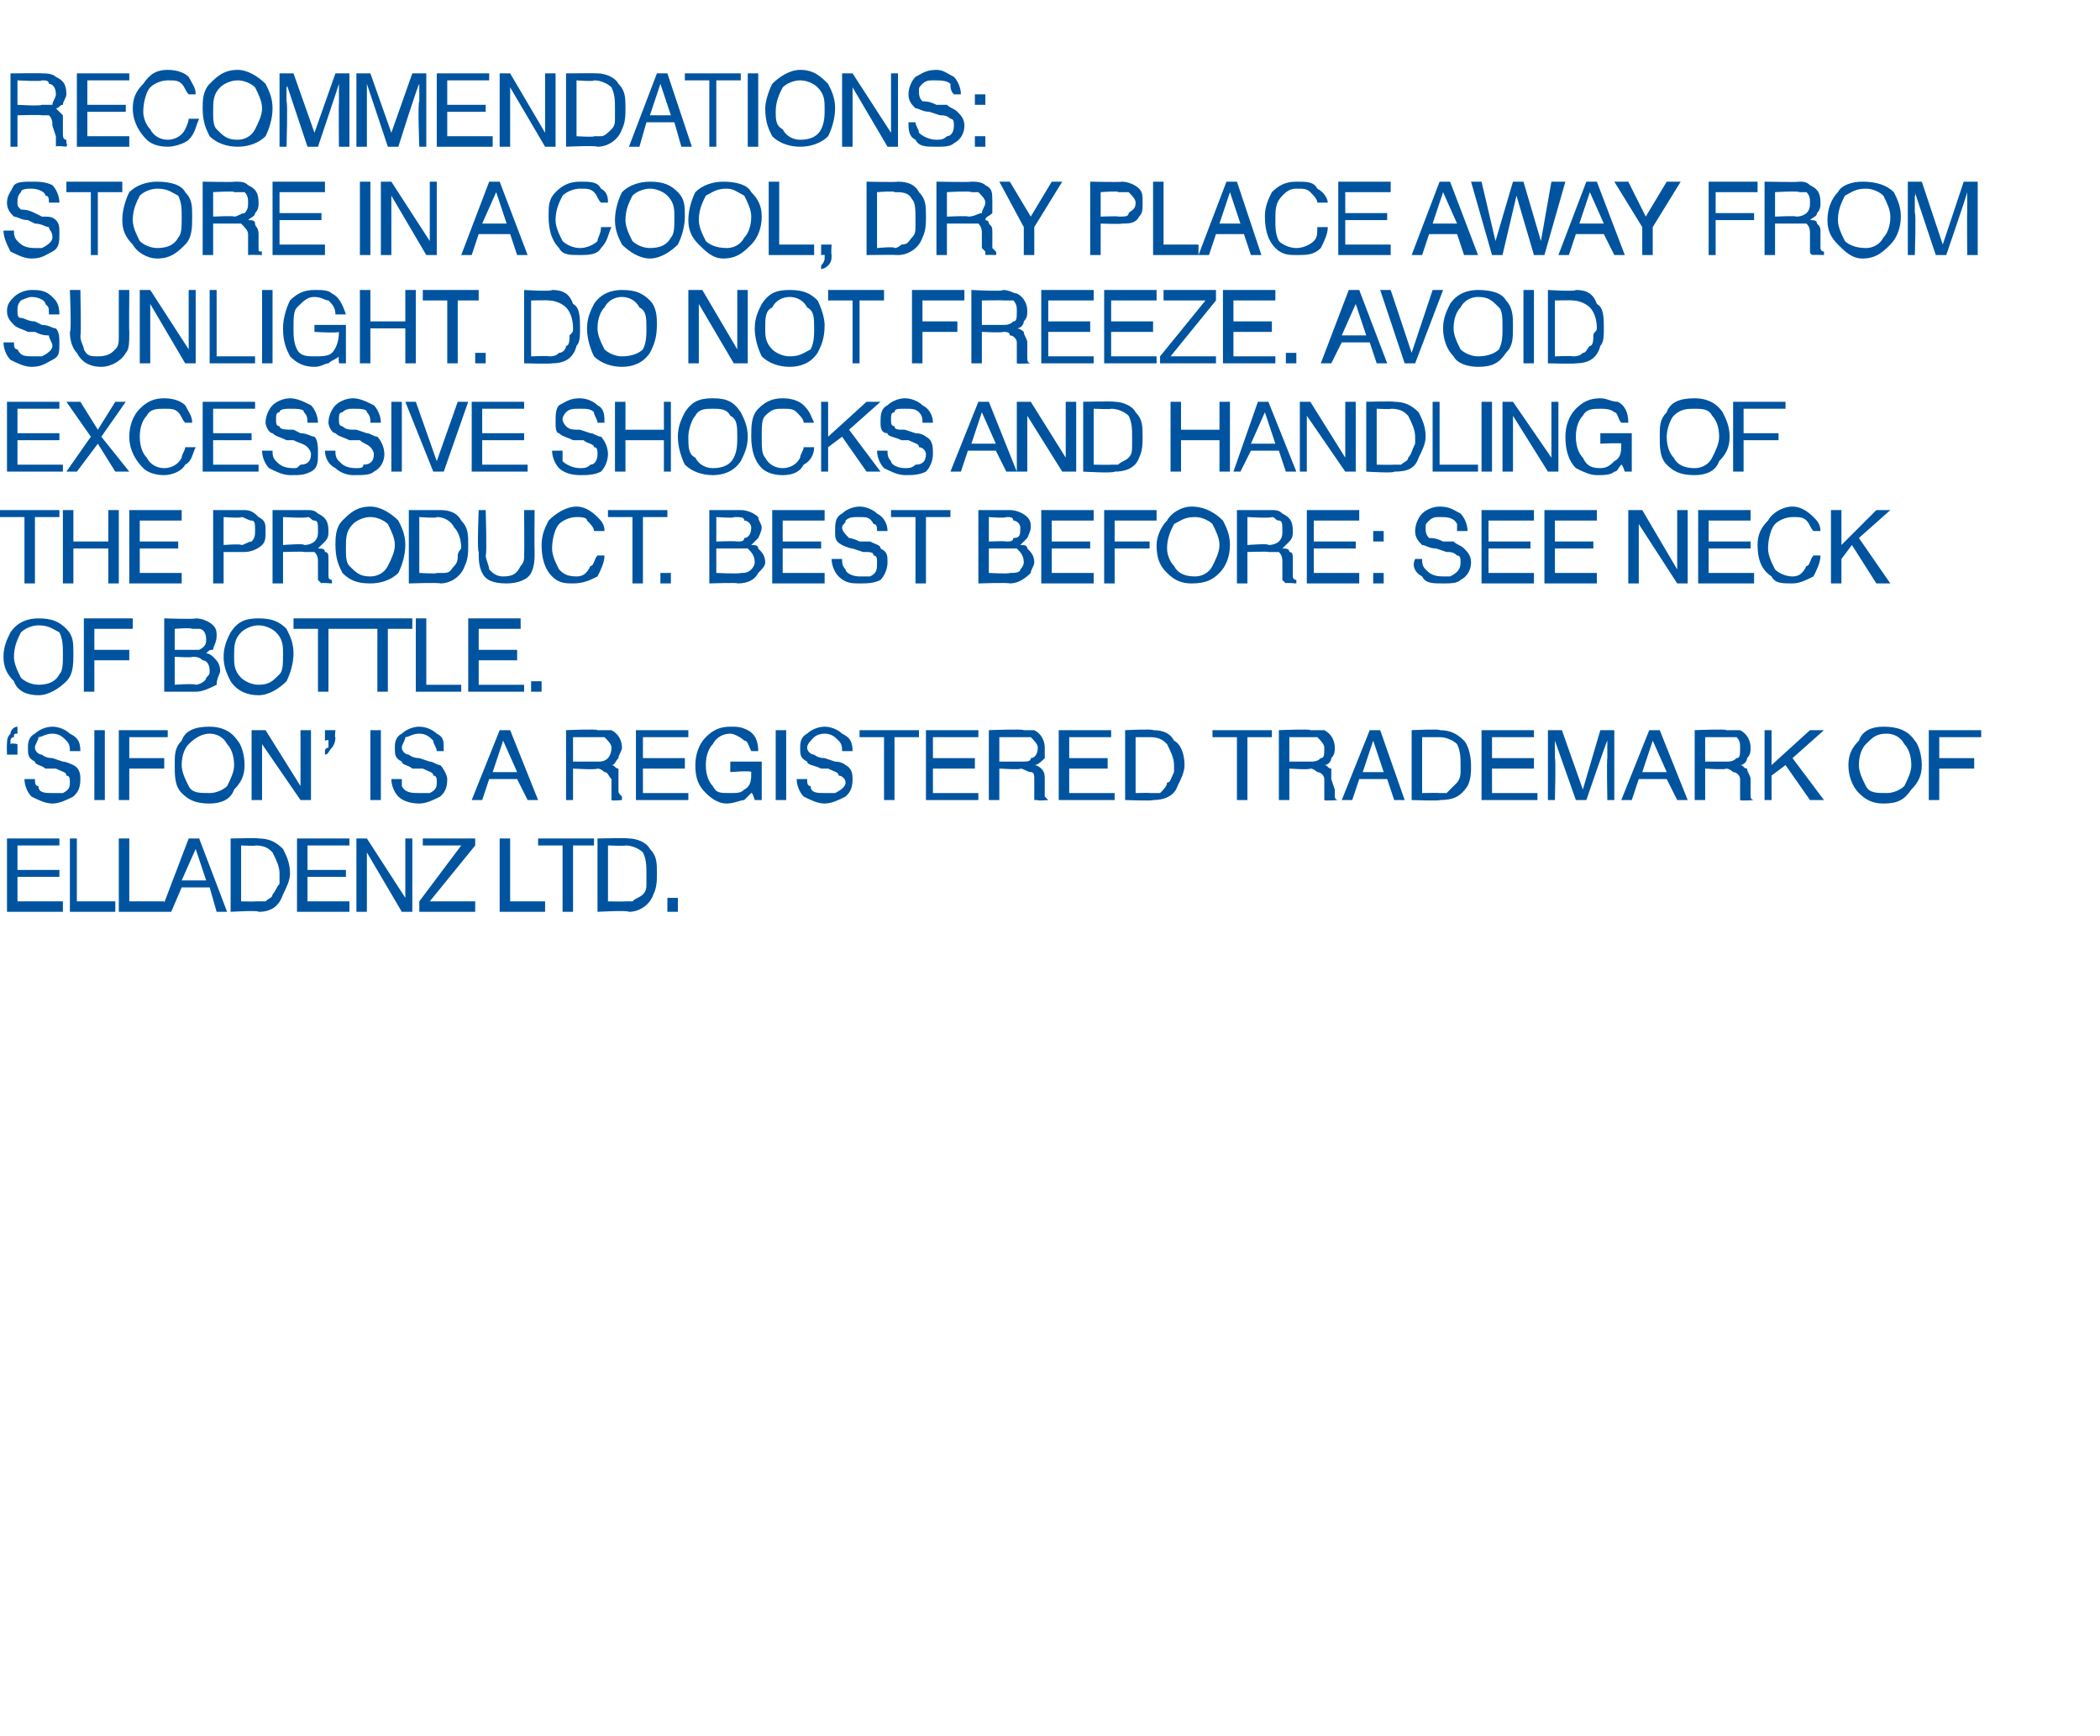 <?xml version="1.0" standalone="no"?><!DOCTYPE svg PUBLIC "-//W3C//DTD SVG 1.1//EN" "http://www.w3.org/Graphics/SVG/1.1/DTD/svg11.dtd"><svg xmlns="http://www.w3.org/2000/svg" version="1.1" width="60.1px" height="49.7px" viewBox="0 -2 60.1 49.7" style="top:-2px">  <desc>RECOMMENDATIONS: STORE IN A COOL, DRY PLACE AWAY FROM SUNLIGHT. DO NOT FREEZE. AVOID EXCESSIVE SHOCKS AND HANDLING OF...</desc>  <defs/>  <g id="Polygon137957">    <path d="M 0.2 22 L 1.7 22 L 1.7 22.2 L 0.5 22.2 L 0.5 22.9 L 1.7 22.9 L 1.7 23.1 L 0.5 23.1 L 0.5 23.8 L 1.8 23.8 L 1.8 24.1 L 0.2 24.1 L 0.2 22 Z M 2 22 L 2.2 22 L 2.2 23.8 L 3.3 23.8 L 3.3 24.1 L 2 24.1 L 2 22 Z M 3.4 22 L 3.7 22 L 3.7 23.8 L 4.7 23.8 L 4.7 24.1 L 3.4 24.1 L 3.4 22 Z M 5.9 23.2 L 5.6 22.3 L 5.2 23.2 L 5.9 23.2 Z M 5.4 22 L 5.7 22 L 6.5 24.1 L 6.2 24.1 L 6 23.4 L 5.2 23.4 L 4.9 24.1 L 4.6 24.1 L 5.4 22 Z M 7.3 23.8 C 7.4 23.8 7.5 23.8 7.6 23.8 C 7.7 23.7 7.8 23.7 7.8 23.6 C 7.9 23.5 7.9 23.4 8 23.3 C 8 23.2 8 23.1 8 23 C 8 22.8 7.9 22.6 7.8 22.4 C 7.7 22.3 7.6 22.2 7.3 22.2 C 7.35 22.22 6.9 22.2 6.9 22.2 L 6.9 23.8 C 6.9 23.8 7.35 23.81 7.3 23.8 Z M 6.6 22 C 6.6 22 7.4 21.98 7.4 22 C 7.7 22 7.9 22.1 8.1 22.3 C 8.2 22.5 8.3 22.7 8.3 23 C 8.3 23.2 8.2 23.4 8.1 23.6 C 8 23.9 7.8 24.1 7.4 24.1 C 7.4 24.05 6.6 24.1 6.6 24.1 L 6.6 22 Z M 8.5 22 L 10 22 L 10 22.2 L 8.8 22.2 L 8.8 22.9 L 9.9 22.9 L 9.9 23.1 L 8.8 23.1 L 8.8 23.8 L 10 23.8 L 10 24.1 L 8.5 24.1 L 8.5 22 Z M 10.2 22 L 10.5 22 L 11.6 23.7 L 11.6 22 L 11.8 22 L 11.8 24.1 L 11.5 24.1 L 10.5 22.4 L 10.5 24.1 L 10.2 24.1 L 10.2 22 Z M 12 23.8 L 13.2 22.2 L 12.1 22.2 L 12.1 22 L 13.6 22 L 13.6 22.2 L 12.3 23.8 L 13.6 23.8 L 13.6 24.1 L 12 24.1 L 12 23.8 Z M 14.3 22 L 14.6 22 L 14.6 23.8 L 15.6 23.8 L 15.6 24.1 L 14.3 24.1 L 14.3 22 Z M 17 22 L 17 22.2 L 16.4 22.2 L 16.4 24.1 L 16.1 24.1 L 16.1 22.2 L 15.4 22.2 L 15.4 22 L 17 22 Z M 17.9 23.8 C 18 23.8 18.1 23.8 18.1 23.8 C 18.2 23.7 18.3 23.7 18.4 23.6 C 18.5 23.5 18.5 23.4 18.5 23.3 C 18.5 23.2 18.5 23.1 18.5 23 C 18.5 22.8 18.5 22.6 18.4 22.4 C 18.3 22.3 18.1 22.2 17.9 22.2 C 17.91 22.22 17.4 22.2 17.4 22.2 L 17.4 23.8 C 17.4 23.8 17.91 23.81 17.9 23.8 Z M 17.1 22 C 17.1 22 17.97 21.98 18 22 C 18.2 22 18.5 22.1 18.6 22.3 C 18.8 22.5 18.8 22.7 18.8 23 C 18.8 23.2 18.8 23.4 18.7 23.6 C 18.6 23.9 18.3 24.1 18 24.1 C 17.96 24.05 17.1 24.1 17.1 24.1 L 17.1 22 Z M 19.1 23.7 L 19.4 23.7 L 19.4 24.1 L 19.1 24.1 L 19.1 23.7 Z " stroke="none" fill="#00549f"/>  </g>  <g id="Polygon137956">    <path d="M 0.5 19 C 0.4 19 0.4 19 0.4 19.1 C 0.3 19.1 0.3 19.2 0.3 19.2 C 0.3 19.2 0.3 19.2 0.3 19.2 C 0.3 19.3 0.3 19.3 0.3 19.3 C 0.33 19.26 0.5 19.3 0.5 19.3 L 0.5 19.6 L 0.2 19.6 C 0.2 19.6 0.19 19.29 0.2 19.3 C 0.2 19.2 0.2 19.1 0.3 19 C 0.3 18.9 0.4 18.8 0.5 18.8 C 0.5 18.8 0.5 19 0.5 19 Z M 1 20.3 C 1 20.4 1 20.5 1.1 20.5 C 1.1 20.7 1.3 20.7 1.5 20.7 C 1.6 20.7 1.7 20.7 1.8 20.7 C 2 20.6 2 20.5 2 20.4 C 2 20.3 2 20.2 1.9 20.2 C 1.9 20.1 1.8 20.1 1.6 20 C 1.6 20 1.3 20 1.3 20 C 1.2 19.9 1 19.9 1 19.8 C 0.8 19.7 0.8 19.6 0.8 19.4 C 0.8 19.3 0.8 19.1 1 19 C 1.1 18.9 1.3 18.8 1.5 18.8 C 1.7 18.8 1.9 18.9 2 19 C 2.2 19.1 2.3 19.2 2.3 19.5 C 2.3 19.5 2 19.5 2 19.5 C 2 19.4 2 19.3 1.9 19.2 C 1.8 19.1 1.7 19 1.5 19 C 1.3 19 1.2 19.1 1.1 19.1 C 1.1 19.2 1 19.3 1 19.4 C 1 19.5 1.1 19.6 1.2 19.6 C 1.2 19.6 1.3 19.7 1.5 19.7 C 1.5 19.7 1.8 19.8 1.8 19.8 C 1.9 19.8 2.1 19.9 2.1 19.9 C 2.3 20 2.3 20.2 2.3 20.3 C 2.3 20.6 2.2 20.7 2.1 20.8 C 1.9 20.9 1.7 21 1.5 21 C 1.3 21 1.1 20.9 0.9 20.8 C 0.8 20.7 0.7 20.5 0.7 20.3 C 0.7 20.3 1 20.3 1 20.3 Z M 2.7 18.9 L 3 18.9 L 3 20.9 L 2.7 20.9 L 2.7 18.9 Z M 3.4 18.9 L 4.8 18.9 L 4.8 19.1 L 3.7 19.1 L 3.7 19.7 L 4.7 19.7 L 4.7 20 L 3.7 20 L 3.7 20.9 L 3.4 20.9 L 3.4 18.9 Z M 6 18.8 C 6.3 18.8 6.6 18.9 6.8 19.2 C 6.9 19.3 7 19.6 7 19.9 C 7 20.2 6.9 20.4 6.7 20.6 C 6.6 20.9 6.3 21 6 21 C 5.6 21 5.4 20.9 5.2 20.7 C 5 20.5 5 20.2 5 19.9 C 5 19.6 5 19.4 5.2 19.2 C 5.3 18.9 5.6 18.8 6 18.8 C 6 18.8 6 18.8 6 18.8 Z M 6 20.7 C 6.2 20.7 6.4 20.6 6.5 20.5 C 6.6 20.3 6.7 20.1 6.7 19.9 C 6.7 19.6 6.6 19.4 6.5 19.3 C 6.4 19.1 6.2 19 6 19 C 5.8 19 5.6 19.1 5.4 19.3 C 5.3 19.4 5.2 19.6 5.2 19.9 C 5.2 20.1 5.3 20.3 5.4 20.5 C 5.5 20.7 5.7 20.7 6 20.7 C 6 20.7 6 20.7 6 20.7 Z M 7.2 18.9 L 7.6 18.9 L 8.6 20.5 L 8.6 18.9 L 8.9 18.9 L 8.9 20.9 L 8.6 20.9 L 7.5 19.3 L 7.5 20.9 L 7.2 20.9 L 7.2 18.9 Z M 9.3 19.5 C 9.3 19.4 9.4 19.4 9.4 19.4 C 9.4 19.3 9.4 19.3 9.4 19.2 C 9.4 19.2 9.4 19.2 9.4 19.2 C 9.4 19.2 9.4 19.2 9.4 19.2 C 9.42 19.16 9.3 19.2 9.3 19.2 L 9.3 18.9 L 9.6 18.9 C 9.6 18.9 9.57 19.14 9.6 19.1 C 9.6 19.3 9.5 19.4 9.5 19.4 C 9.4 19.5 9.4 19.6 9.3 19.6 C 9.3 19.6 9.3 19.5 9.3 19.5 Z M 10.6 18.9 L 10.9 18.9 L 10.9 20.9 L 10.6 20.9 L 10.6 18.9 Z M 11.5 20.3 C 11.5 20.4 11.5 20.5 11.5 20.5 C 11.6 20.7 11.8 20.7 12 20.7 C 12.1 20.7 12.2 20.7 12.3 20.7 C 12.5 20.6 12.5 20.5 12.5 20.4 C 12.5 20.3 12.5 20.2 12.4 20.2 C 12.4 20.1 12.3 20.1 12.1 20 C 12.1 20 11.8 20 11.8 20 C 11.7 19.9 11.5 19.9 11.5 19.8 C 11.3 19.7 11.3 19.6 11.3 19.4 C 11.3 19.3 11.3 19.1 11.5 19 C 11.6 18.9 11.8 18.8 12 18.8 C 12.2 18.8 12.4 18.9 12.5 19 C 12.7 19.1 12.7 19.2 12.7 19.5 C 12.7 19.5 12.5 19.5 12.5 19.5 C 12.5 19.4 12.4 19.3 12.4 19.2 C 12.3 19.1 12.2 19 12 19 C 11.8 19 11.7 19.1 11.6 19.1 C 11.6 19.2 11.5 19.3 11.5 19.4 C 11.5 19.5 11.6 19.6 11.7 19.6 C 11.7 19.6 11.8 19.7 12 19.7 C 12 19.7 12.3 19.8 12.3 19.8 C 12.4 19.8 12.5 19.9 12.6 19.9 C 12.7 20 12.8 20.2 12.8 20.3 C 12.8 20.6 12.7 20.7 12.6 20.8 C 12.4 20.9 12.2 21 12 21 C 11.7 21 11.5 20.9 11.4 20.8 C 11.3 20.7 11.2 20.5 11.2 20.3 C 11.2 20.3 11.5 20.3 11.5 20.3 Z M 14.8 20.1 L 14.4 19.2 L 14.1 20.1 L 14.8 20.1 Z M 14.3 18.9 L 14.6 18.9 L 15.4 20.9 L 15.1 20.9 L 14.8 20.3 L 14 20.3 L 13.8 20.9 L 13.5 20.9 L 14.3 18.9 Z M 17.1 19.8 C 17.2 19.8 17.3 19.8 17.4 19.7 C 17.4 19.7 17.5 19.6 17.5 19.4 C 17.5 19.3 17.4 19.2 17.3 19.1 C 17.3 19.1 17.2 19.1 17.1 19.1 C 17.11 19.1 16.4 19.1 16.4 19.1 L 16.4 19.8 C 16.4 19.8 17.07 19.8 17.1 19.8 Z M 16.2 18.9 C 16.2 18.9 17.1 18.86 17.1 18.9 C 17.3 18.9 17.4 18.9 17.5 18.9 C 17.7 19 17.8 19.2 17.8 19.4 C 17.8 19.5 17.7 19.6 17.7 19.7 C 17.6 19.8 17.6 19.9 17.5 19.9 C 17.6 19.9 17.6 20 17.7 20 C 17.7 20.1 17.7 20.2 17.7 20.3 C 17.7 20.3 17.7 20.6 17.7 20.6 C 17.7 20.7 17.7 20.7 17.8 20.8 C 17.8 20.8 17.8 20.9 17.8 20.9 C 17.85 20.88 17.8 20.9 17.8 20.9 C 17.8 20.9 17.51 20.93 17.5 20.9 C 17.5 20.9 17.5 20.9 17.5 20.9 C 17.5 20.8 17.5 20.8 17.5 20.7 C 17.5 20.7 17.5 20.3 17.5 20.3 C 17.4 20.2 17.4 20.1 17.3 20.1 C 17.3 20.1 17.2 20 17.1 20 C 17.06 20.04 16.4 20 16.4 20 L 16.4 20.9 L 16.2 20.9 L 16.2 18.9 Z M 18.2 18.9 L 19.7 18.9 L 19.7 19.1 L 18.4 19.1 L 18.4 19.7 L 19.6 19.7 L 19.6 20 L 18.4 20 L 18.4 20.7 L 19.7 20.7 L 19.7 20.9 L 18.2 20.9 L 18.2 18.9 Z M 20.9 18.8 C 21.1 18.8 21.2 18.8 21.4 18.9 C 21.6 19 21.7 19.2 21.7 19.5 C 21.7 19.5 21.5 19.5 21.5 19.5 C 21.4 19.3 21.4 19.2 21.3 19.2 C 21.2 19.1 21 19 20.9 19 C 20.7 19 20.5 19.1 20.4 19.3 C 20.3 19.4 20.2 19.6 20.2 19.9 C 20.2 20.2 20.3 20.4 20.4 20.5 C 20.5 20.7 20.6 20.7 20.9 20.7 C 21.1 20.7 21.2 20.7 21.3 20.6 C 21.5 20.5 21.5 20.3 21.5 20.1 C 21.51 20.05 20.9 20.1 20.9 20.1 L 20.9 19.8 L 21.8 19.8 L 21.8 20.9 L 21.6 20.9 C 21.6 20.9 21.53 20.66 21.5 20.7 C 21.4 20.8 21.4 20.8 21.3 20.9 C 21.2 20.9 21 21 20.8 21 C 20.6 21 20.4 20.9 20.2 20.7 C 20 20.5 19.9 20.3 19.9 19.9 C 19.9 19.6 20 19.3 20.2 19.1 C 20.4 18.9 20.6 18.8 20.9 18.8 C 20.9 18.8 20.9 18.8 20.9 18.8 Z M 22.2 18.9 L 22.5 18.9 L 22.5 20.9 L 22.2 20.9 L 22.2 18.9 Z M 23.1 20.3 C 23.1 20.4 23.1 20.5 23.2 20.5 C 23.2 20.7 23.4 20.7 23.6 20.7 C 23.7 20.7 23.8 20.7 23.9 20.7 C 24.1 20.6 24.2 20.5 24.2 20.4 C 24.2 20.3 24.1 20.2 24 20.2 C 24 20.1 23.9 20.1 23.7 20 C 23.7 20 23.5 20 23.5 20 C 23.3 19.9 23.1 19.9 23.1 19.8 C 22.9 19.7 22.9 19.6 22.9 19.4 C 22.9 19.3 22.9 19.1 23.1 19 C 23.2 18.9 23.4 18.8 23.6 18.8 C 23.8 18.8 24 18.9 24.1 19 C 24.3 19.1 24.4 19.2 24.4 19.5 C 24.4 19.5 24.1 19.5 24.1 19.5 C 24.1 19.4 24.1 19.3 24 19.2 C 23.9 19.1 23.8 19 23.6 19 C 23.4 19 23.3 19.1 23.3 19.1 C 23.2 19.2 23.1 19.3 23.1 19.4 C 23.1 19.5 23.2 19.6 23.3 19.6 C 23.3 19.6 23.4 19.7 23.6 19.7 C 23.6 19.7 23.9 19.8 23.9 19.8 C 24.1 19.8 24.2 19.9 24.2 19.9 C 24.4 20 24.4 20.2 24.4 20.3 C 24.4 20.6 24.3 20.7 24.2 20.8 C 24 20.9 23.8 21 23.6 21 C 23.4 21 23.2 20.9 23 20.8 C 22.9 20.7 22.8 20.5 22.8 20.3 C 22.8 20.3 23.1 20.3 23.1 20.3 Z M 26.3 18.9 L 26.3 19.1 L 25.6 19.1 L 25.6 20.9 L 25.3 20.9 L 25.3 19.1 L 24.6 19.1 L 24.6 18.9 L 26.3 18.9 Z M 26.5 18.9 L 28 18.9 L 28 19.1 L 26.7 19.1 L 26.7 19.7 L 27.9 19.7 L 27.9 20 L 26.7 20 L 26.7 20.7 L 28 20.7 L 28 20.9 L 26.5 20.9 L 26.5 18.9 Z M 29.2 19.8 C 29.4 19.8 29.5 19.8 29.5 19.7 C 29.6 19.7 29.7 19.6 29.7 19.4 C 29.7 19.3 29.6 19.2 29.5 19.1 C 29.4 19.1 29.4 19.1 29.3 19.1 C 29.27 19.1 28.6 19.1 28.6 19.1 L 28.6 19.8 C 28.6 19.8 29.24 19.8 29.2 19.8 Z M 28.3 18.9 C 28.3 18.9 29.27 18.86 29.3 18.9 C 29.4 18.9 29.5 18.9 29.6 18.9 C 29.8 19 29.9 19.2 29.9 19.4 C 29.9 19.5 29.9 19.6 29.9 19.7 C 29.8 19.8 29.7 19.9 29.6 19.9 C 29.7 19.9 29.8 20 29.8 20 C 29.9 20.1 29.9 20.2 29.9 20.3 C 29.9 20.3 29.9 20.6 29.9 20.6 C 29.9 20.7 29.9 20.7 29.9 20.8 C 29.9 20.8 30 20.9 30 20.9 C 30.01 20.88 30 20.9 30 20.9 C 30 20.9 29.67 20.93 29.7 20.9 C 29.7 20.9 29.7 20.9 29.6 20.9 C 29.6 20.8 29.6 20.8 29.6 20.7 C 29.6 20.7 29.6 20.3 29.6 20.3 C 29.6 20.2 29.6 20.1 29.5 20.1 C 29.4 20.1 29.3 20 29.2 20 C 29.23 20.04 28.6 20 28.6 20 L 28.6 20.9 L 28.3 20.9 L 28.3 18.9 Z M 30.3 18.9 L 31.8 18.9 L 31.8 19.1 L 30.6 19.1 L 30.6 19.7 L 31.7 19.7 L 31.7 20 L 30.6 20 L 30.6 20.7 L 31.9 20.7 L 31.9 20.9 L 30.3 20.9 L 30.3 18.9 Z M 32.9 20.7 C 33 20.7 33.1 20.7 33.2 20.7 C 33.3 20.6 33.4 20.5 33.4 20.4 C 33.5 20.4 33.5 20.3 33.6 20.1 C 33.6 20 33.6 20 33.6 19.9 C 33.6 19.7 33.5 19.5 33.4 19.3 C 33.3 19.2 33.2 19.1 32.9 19.1 C 32.94 19.1 32.5 19.1 32.5 19.1 L 32.5 20.7 C 32.5 20.7 32.94 20.69 32.9 20.7 Z M 32.2 18.9 C 32.2 18.9 33 18.86 33 18.9 C 33.3 18.9 33.5 19 33.6 19.2 C 33.8 19.3 33.9 19.6 33.9 19.9 C 33.9 20.1 33.8 20.3 33.7 20.5 C 33.6 20.8 33.3 20.9 33 20.9 C 32.99 20.93 32.2 20.9 32.2 20.9 L 32.2 18.9 Z M 36.4 18.9 L 36.4 19.1 L 35.7 19.1 L 35.7 20.9 L 35.4 20.9 L 35.4 19.1 L 34.7 19.1 L 34.7 18.9 L 36.4 18.9 Z M 37.5 19.8 C 37.6 19.8 37.7 19.8 37.8 19.7 C 37.9 19.7 37.9 19.6 37.9 19.4 C 37.9 19.3 37.8 19.2 37.7 19.1 C 37.7 19.1 37.6 19.1 37.5 19.1 C 37.52 19.1 36.9 19.1 36.9 19.1 L 36.9 19.8 C 36.9 19.8 37.48 19.8 37.5 19.8 Z M 36.6 18.9 C 36.6 18.9 37.51 18.86 37.5 18.9 C 37.7 18.9 37.8 18.9 37.9 18.9 C 38.1 19 38.2 19.2 38.2 19.4 C 38.2 19.5 38.2 19.6 38.1 19.7 C 38.1 19.8 38 19.9 37.9 19.9 C 38 19.9 38 20 38.1 20 C 38.1 20.1 38.1 20.2 38.1 20.3 C 38.1 20.3 38.2 20.6 38.2 20.6 C 38.2 20.7 38.2 20.7 38.2 20.8 C 38.2 20.8 38.2 20.9 38.3 20.9 C 38.26 20.88 38.3 20.9 38.3 20.9 C 38.3 20.9 37.92 20.93 37.9 20.9 C 37.9 20.9 37.9 20.9 37.9 20.9 C 37.9 20.8 37.9 20.8 37.9 20.7 C 37.9 20.7 37.9 20.3 37.9 20.3 C 37.9 20.2 37.8 20.1 37.7 20.1 C 37.7 20.1 37.6 20 37.5 20 C 37.47 20.04 36.9 20 36.9 20 L 36.9 20.9 L 36.6 20.9 L 36.6 18.9 Z M 39.6 20.1 L 39.3 19.2 L 39 20.1 L 39.6 20.1 Z M 39.2 18.9 L 39.5 18.9 L 40.2 20.9 L 39.9 20.9 L 39.7 20.3 L 38.9 20.3 L 38.7 20.9 L 38.4 20.9 L 39.2 18.9 Z M 41.2 20.7 C 41.3 20.7 41.4 20.7 41.4 20.7 C 41.5 20.6 41.6 20.5 41.7 20.4 C 41.7 20.4 41.8 20.3 41.8 20.1 C 41.8 20 41.8 20 41.8 19.9 C 41.8 19.7 41.8 19.5 41.7 19.3 C 41.6 19.2 41.4 19.1 41.2 19.1 C 41.19 19.1 40.7 19.1 40.7 19.1 L 40.7 20.7 C 40.7 20.7 41.19 20.69 41.2 20.7 Z M 40.4 18.9 C 40.4 18.9 41.24 18.86 41.2 18.9 C 41.5 18.9 41.7 19 41.9 19.2 C 42 19.3 42.1 19.6 42.1 19.9 C 42.1 20.1 42.1 20.3 42 20.5 C 41.8 20.8 41.6 20.9 41.2 20.9 C 41.24 20.93 40.4 20.9 40.4 20.9 L 40.4 18.9 Z M 42.4 18.9 L 43.9 18.9 L 43.9 19.1 L 42.7 19.1 L 42.7 19.7 L 43.9 19.7 L 43.9 20 L 42.7 20 L 42.7 20.7 L 44 20.7 L 44 20.9 L 42.4 20.9 L 42.4 18.9 Z M 44.3 18.9 L 44.7 18.9 L 45.3 20.6 L 45.8 18.9 L 46.2 18.9 L 46.2 20.9 L 46 20.9 C 46 20.9 45.98 19.7 46 19.7 C 46 19.7 46 19.6 46 19.5 C 46 19.4 46 19.3 46 19.2 C 45.99 19.18 45.4 20.9 45.4 20.9 L 45.1 20.9 L 44.5 19.2 C 44.5 19.2 44.52 19.24 44.5 19.2 C 44.5 19.3 44.5 19.4 44.5 19.5 C 44.5 19.6 44.5 19.7 44.5 19.7 C 44.53 19.7 44.5 20.9 44.5 20.9 L 44.3 20.9 L 44.3 18.9 Z M 47.7 20.1 L 47.3 19.2 L 47 20.1 L 47.7 20.1 Z M 47.2 18.9 L 47.5 18.9 L 48.3 20.9 L 48 20.9 L 47.7 20.3 L 46.9 20.3 L 46.7 20.9 L 46.4 20.9 L 47.2 18.9 Z M 49.4 19.8 C 49.5 19.8 49.6 19.8 49.7 19.7 C 49.8 19.7 49.8 19.6 49.8 19.4 C 49.8 19.3 49.8 19.2 49.7 19.1 C 49.6 19.1 49.5 19.1 49.4 19.1 C 49.43 19.1 48.8 19.1 48.8 19.1 L 48.8 19.8 C 48.8 19.8 49.4 19.8 49.4 19.8 Z M 48.5 18.9 C 48.5 18.9 49.43 18.86 49.4 18.9 C 49.6 18.9 49.7 18.9 49.8 18.9 C 50 19 50.1 19.2 50.1 19.4 C 50.1 19.5 50.1 19.6 50 19.7 C 50 19.8 49.9 19.9 49.8 19.9 C 49.9 19.9 49.9 20 50 20 C 50 20.1 50.1 20.2 50.1 20.3 C 50.1 20.3 50.1 20.6 50.1 20.6 C 50.1 20.7 50.1 20.7 50.1 20.8 C 50.1 20.8 50.1 20.9 50.2 20.9 C 50.18 20.88 50.2 20.9 50.2 20.9 C 50.2 20.9 49.83 20.93 49.8 20.9 C 49.8 20.9 49.8 20.9 49.8 20.9 C 49.8 20.8 49.8 20.8 49.8 20.7 C 49.8 20.7 49.8 20.3 49.8 20.3 C 49.8 20.2 49.7 20.1 49.6 20.1 C 49.6 20.1 49.5 20 49.4 20 C 49.39 20.04 48.8 20 48.8 20 L 48.8 20.9 L 48.5 20.9 L 48.5 18.9 Z M 50.5 18.9 L 50.7 18.9 L 50.7 19.9 L 51.8 18.9 L 52.2 18.9 L 51.3 19.7 L 52.2 20.9 L 51.8 20.9 L 51.1 19.9 L 50.7 20.2 L 50.7 20.9 L 50.5 20.9 L 50.5 18.9 Z M 53.9 18.8 C 54.3 18.8 54.6 18.9 54.8 19.2 C 54.9 19.3 55 19.6 55 19.9 C 55 20.2 54.9 20.4 54.7 20.6 C 54.5 20.9 54.3 21 53.9 21 C 53.6 21 53.4 20.9 53.2 20.7 C 53 20.5 52.9 20.2 52.9 19.9 C 52.9 19.6 53 19.4 53.2 19.2 C 53.3 18.9 53.6 18.8 53.9 18.8 C 53.9 18.8 53.9 18.8 53.9 18.8 Z M 54 20.7 C 54.2 20.7 54.4 20.6 54.5 20.5 C 54.6 20.3 54.7 20.1 54.7 19.9 C 54.7 19.6 54.6 19.4 54.5 19.3 C 54.4 19.1 54.2 19 54 19 C 53.7 19 53.6 19.1 53.4 19.3 C 53.3 19.4 53.2 19.6 53.2 19.9 C 53.2 20.1 53.3 20.3 53.4 20.5 C 53.5 20.7 53.7 20.7 54 20.7 C 54 20.7 54 20.7 54 20.7 Z M 55.2 18.9 L 56.7 18.9 L 56.7 19.1 L 55.5 19.1 L 55.5 19.7 L 56.5 19.7 L 56.5 20 L 55.5 20 L 55.5 20.9 L 55.2 20.9 L 55.2 18.9 Z " stroke="none" fill="#00549f"/>  </g>  <g id="Polygon137955">    <path d="M 1.1 15.7 C 1.5 15.7 1.7 15.8 1.9 16 C 2.1 16.2 2.1 16.4 2.1 16.7 C 2.1 17 2.1 17.3 1.9 17.5 C 1.7 17.7 1.4 17.9 1.1 17.9 C 0.8 17.9 0.5 17.8 0.4 17.5 C 0.2 17.3 0.1 17.1 0.1 16.8 C 0.1 16.5 0.2 16.3 0.3 16.1 C 0.5 15.8 0.8 15.7 1.1 15.7 C 1.1 15.7 1.1 15.7 1.1 15.7 Z M 1.1 17.6 C 1.4 17.6 1.6 17.5 1.7 17.3 C 1.8 17.2 1.8 17 1.8 16.7 C 1.8 16.5 1.8 16.3 1.7 16.1 C 1.5 16 1.4 15.9 1.1 15.9 C 0.9 15.9 0.7 16 0.6 16.1 C 0.5 16.3 0.4 16.5 0.4 16.8 C 0.4 17 0.5 17.2 0.6 17.4 C 0.7 17.5 0.9 17.6 1.1 17.6 C 1.1 17.6 1.1 17.6 1.1 17.6 Z M 2.4 15.7 L 3.8 15.7 L 3.8 16 L 2.7 16 L 2.7 16.6 L 3.7 16.6 L 3.7 16.9 L 2.7 16.9 L 2.7 17.8 L 2.4 17.8 L 2.4 15.7 Z M 5.5 16.6 C 5.6 16.6 5.7 16.6 5.7 16.6 C 5.9 16.5 5.9 16.4 5.9 16.3 C 5.9 16.1 5.8 16 5.7 16 C 5.7 16 5.6 16 5.5 16 C 5.46 15.96 5 16 5 16 L 5 16.6 C 5 16.6 5.47 16.6 5.5 16.6 Z M 5.6 17.6 C 5.7 17.6 5.9 17.5 5.9 17.4 C 6 17.3 6 17.3 6 17.2 C 6 17 5.9 16.9 5.8 16.9 C 5.7 16.8 5.6 16.8 5.5 16.8 C 5.51 16.83 5 16.8 5 16.8 L 5 17.6 C 5 17.6 5.56 17.56 5.6 17.6 Z M 4.7 15.7 C 4.7 15.7 5.57 15.73 5.6 15.7 C 5.8 15.7 6 15.8 6.1 15.9 C 6.2 16 6.2 16.1 6.2 16.2 C 6.2 16.4 6.1 16.5 6.1 16.6 C 6 16.6 6 16.6 5.9 16.7 C 6 16.7 6.1 16.8 6.1 16.8 C 6.2 16.9 6.3 17 6.3 17.2 C 6.3 17.3 6.2 17.4 6.2 17.6 C 6 17.7 5.8 17.8 5.6 17.8 C 5.56 17.8 4.7 17.8 4.7 17.8 L 4.7 15.7 Z M 7.4 15.7 C 7.8 15.7 8 15.8 8.2 16 C 8.3 16.2 8.4 16.4 8.4 16.7 C 8.4 17 8.3 17.3 8.2 17.5 C 8 17.7 7.7 17.9 7.4 17.9 C 7.1 17.9 6.8 17.8 6.6 17.5 C 6.5 17.3 6.4 17.1 6.4 16.8 C 6.4 16.5 6.5 16.3 6.6 16.1 C 6.8 15.8 7 15.7 7.4 15.7 C 7.4 15.7 7.4 15.7 7.4 15.7 Z M 7.4 17.6 C 7.7 17.6 7.8 17.5 8 17.3 C 8.1 17.2 8.1 17 8.1 16.7 C 8.1 16.5 8.1 16.3 7.9 16.1 C 7.8 16 7.6 15.9 7.4 15.9 C 7.2 15.9 7 16 6.9 16.1 C 6.7 16.3 6.7 16.5 6.7 16.8 C 6.7 17 6.7 17.2 6.9 17.4 C 7 17.5 7.2 17.6 7.4 17.6 C 7.4 17.6 7.4 17.6 7.4 17.6 Z M 10.1 15.7 L 10.1 16 L 9.4 16 L 9.4 17.8 L 9.1 17.8 L 9.1 16 L 8.4 16 L 8.4 15.7 L 10.1 15.7 Z M 11.8 15.7 L 11.8 16 L 11.1 16 L 11.1 17.8 L 10.8 17.8 L 10.8 16 L 10.1 16 L 10.1 15.7 L 11.8 15.7 Z M 11.9 15.7 L 12.2 15.7 L 12.2 17.6 L 13.2 17.6 L 13.2 17.8 L 11.9 17.8 L 11.9 15.7 Z M 13.4 15.7 L 14.9 15.7 L 14.9 16 L 13.7 16 L 13.7 16.6 L 14.8 16.6 L 14.8 16.9 L 13.7 16.9 L 13.7 17.6 L 15 17.6 L 15 17.8 L 13.4 17.8 L 13.4 15.7 Z M 15.2 17.5 L 15.5 17.5 L 15.5 17.8 L 15.2 17.8 L 15.2 17.5 Z " stroke="none" fill="#00549f"/>  </g>  <g id="Polygon137954">    <path d="M 1.7 12.6 L 1.7 12.8 L 1 12.8 L 1 14.7 L 0.7 14.7 L 0.7 12.8 L 0 12.8 L 0 12.6 L 1.7 12.6 Z M 1.8 12.6 L 2.1 12.6 L 2.1 13.5 L 3.1 13.5 L 3.1 12.6 L 3.4 12.6 L 3.4 14.7 L 3.1 14.7 L 3.1 13.7 L 2.1 13.7 L 2.1 14.7 L 1.8 14.7 L 1.8 12.6 Z M 3.7 12.6 L 5.2 12.6 L 5.2 12.9 L 4 12.9 L 4 13.5 L 5.1 13.5 L 5.1 13.7 L 4 13.7 L 4 14.4 L 5.2 14.4 L 5.2 14.7 L 3.7 14.7 L 3.7 12.6 Z M 6.1 12.6 C 6.1 12.6 7 12.6 7 12.6 C 7.2 12.6 7.3 12.7 7.4 12.8 C 7.6 12.9 7.6 13 7.6 13.2 C 7.6 13.4 7.6 13.5 7.5 13.6 C 7.4 13.7 7.2 13.8 7 13.8 C 7 13.8 6.4 13.8 6.4 13.8 L 6.4 14.7 L 6.1 14.7 L 6.1 12.6 Z M 7.3 13.2 C 7.3 13 7.3 12.9 7.2 12.9 C 7.1 12.9 7 12.8 6.9 12.8 C 6.91 12.84 6.4 12.8 6.4 12.8 L 6.4 13.6 C 6.4 13.6 6.91 13.56 6.9 13.6 C 7 13.6 7.1 13.5 7.2 13.5 C 7.3 13.4 7.3 13.3 7.3 13.2 C 7.3 13.2 7.3 13.2 7.3 13.2 Z M 8.7 13.6 C 8.9 13.6 9 13.5 9 13.5 C 9.1 13.4 9.1 13.3 9.1 13.2 C 9.1 13 9.1 12.9 9 12.9 C 8.9 12.9 8.9 12.8 8.8 12.8 C 8.76 12.84 8.1 12.8 8.1 12.8 L 8.1 13.6 C 8.1 13.6 8.73 13.55 8.7 13.6 Z M 7.8 12.6 C 7.8 12.6 8.76 12.6 8.8 12.6 C 8.9 12.6 9 12.6 9.1 12.7 C 9.3 12.8 9.4 12.9 9.4 13.2 C 9.4 13.3 9.4 13.4 9.3 13.5 C 9.3 13.5 9.2 13.6 9.1 13.7 C 9.2 13.7 9.3 13.7 9.3 13.8 C 9.4 13.8 9.4 13.9 9.4 14 C 9.4 14 9.4 14.3 9.4 14.3 C 9.4 14.4 9.4 14.5 9.4 14.5 C 9.4 14.6 9.5 14.6 9.5 14.6 C 9.5 14.63 9.5 14.7 9.5 14.7 C 9.5 14.7 9.16 14.67 9.2 14.7 C 9.2 14.7 9.1 14.6 9.1 14.6 C 9.1 14.6 9.1 14.5 9.1 14.4 C 9.1 14.4 9.1 14.1 9.1 14.1 C 9.1 14 9.1 13.9 9 13.8 C 8.9 13.8 8.8 13.8 8.7 13.8 C 8.72 13.78 8.1 13.8 8.1 13.8 L 8.1 14.7 L 7.8 14.7 L 7.8 12.6 Z M 10.6 12.5 C 10.9 12.5 11.2 12.7 11.4 12.9 C 11.5 13.1 11.6 13.3 11.6 13.6 C 11.6 13.9 11.5 14.2 11.4 14.4 C 11.2 14.6 10.9 14.7 10.6 14.7 C 10.2 14.7 10 14.6 9.8 14.4 C 9.7 14.2 9.6 14 9.6 13.6 C 9.6 13.4 9.6 13.1 9.8 12.9 C 10 12.7 10.2 12.5 10.6 12.5 C 10.6 12.5 10.6 12.5 10.6 12.5 Z M 10.6 14.5 C 10.8 14.5 11 14.4 11.1 14.2 C 11.2 14 11.3 13.8 11.3 13.6 C 11.3 13.4 11.2 13.2 11.1 13 C 11 12.9 10.8 12.8 10.6 12.8 C 10.4 12.8 10.2 12.9 10.1 13 C 9.9 13.2 9.9 13.4 9.9 13.7 C 9.9 13.9 9.9 14.1 10 14.2 C 10.2 14.4 10.3 14.5 10.6 14.5 C 10.6 14.5 10.6 14.5 10.6 14.5 Z M 12.5 14.4 C 12.6 14.4 12.7 14.4 12.7 14.4 C 12.9 14.4 12.9 14.3 13 14.2 C 13.1 14.1 13.1 14 13.1 13.9 C 13.1 13.8 13.2 13.7 13.2 13.7 C 13.2 13.4 13.1 13.2 13 13.1 C 12.9 12.9 12.7 12.8 12.5 12.8 C 12.52 12.84 12 12.8 12 12.8 L 12 14.4 C 12 14.4 12.52 14.43 12.5 14.4 Z M 11.7 12.6 C 11.7 12.6 12.58 12.6 12.6 12.6 C 12.9 12.6 13.1 12.7 13.2 12.9 C 13.4 13.1 13.4 13.3 13.4 13.6 C 13.4 13.8 13.4 14 13.3 14.2 C 13.2 14.5 12.9 14.7 12.6 14.7 C 12.57 14.67 11.7 14.7 11.7 14.7 L 11.7 12.6 Z M 13.9 12.6 C 13.9 12.6 13.94 13.88 13.9 13.9 C 13.9 14 14 14.2 14 14.3 C 14.1 14.4 14.2 14.5 14.4 14.5 C 14.7 14.5 14.8 14.4 14.9 14.2 C 15 14.1 15 14 15 13.9 C 15.01 13.88 15 12.6 15 12.6 L 15.3 12.6 C 15.3 12.6 15.29 13.76 15.3 13.8 C 15.3 14 15.3 14.2 15.2 14.4 C 15.1 14.6 14.8 14.7 14.5 14.7 C 14.1 14.7 13.9 14.6 13.8 14.4 C 13.7 14.2 13.7 14 13.7 13.8 C 13.65 13.76 13.7 12.6 13.7 12.6 L 13.9 12.6 Z M 16.5 12.5 C 16.7 12.5 16.9 12.6 17.1 12.8 C 17.2 12.9 17.3 13 17.3 13.2 C 17.3 13.2 17 13.2 17 13.2 C 17 13.1 16.9 13 16.8 12.9 C 16.8 12.8 16.6 12.8 16.5 12.8 C 16.3 12.8 16.1 12.9 16 13 C 15.9 13.1 15.8 13.4 15.8 13.7 C 15.8 13.9 15.9 14.1 16 14.3 C 16.1 14.4 16.2 14.5 16.5 14.5 C 16.7 14.5 16.8 14.4 16.9 14.2 C 17 14.2 17 14 17.1 13.9 C 17.1 13.9 17.3 13.9 17.3 13.9 C 17.3 14.1 17.2 14.3 17.1 14.5 C 16.9 14.6 16.7 14.7 16.4 14.7 C 16.2 14.7 16 14.7 15.8 14.5 C 15.6 14.3 15.5 14 15.5 13.6 C 15.5 13.3 15.6 13.1 15.7 12.9 C 15.9 12.7 16.2 12.5 16.5 12.5 C 16.5 12.5 16.5 12.5 16.5 12.5 Z M 19.1 12.6 L 19.1 12.8 L 18.4 12.8 L 18.4 14.7 L 18.1 14.7 L 18.1 12.8 L 17.4 12.8 L 17.4 12.6 L 19.1 12.6 Z M 18.9 14.4 L 19.2 14.4 L 19.2 14.7 L 18.9 14.7 L 18.9 14.4 Z M 21.1 13.5 C 21.2 13.5 21.3 13.5 21.3 13.4 C 21.4 13.4 21.5 13.3 21.5 13.1 C 21.5 13 21.4 12.9 21.3 12.9 C 21.3 12.8 21.2 12.8 21 12.8 C 21.05 12.84 20.5 12.8 20.5 12.8 L 20.5 13.5 C 20.5 13.5 21.06 13.48 21.1 13.5 Z M 21.2 14.4 C 21.3 14.4 21.4 14.4 21.5 14.3 C 21.6 14.2 21.6 14.1 21.6 14.1 C 21.6 13.9 21.5 13.8 21.4 13.7 C 21.3 13.7 21.2 13.7 21.1 13.7 C 21.1 13.7 20.5 13.7 20.5 13.7 L 20.5 14.4 C 20.5 14.4 21.15 14.43 21.2 14.4 Z M 20.3 12.6 C 20.3 12.6 21.16 12.6 21.2 12.6 C 21.4 12.6 21.6 12.7 21.7 12.8 C 21.7 12.9 21.8 13 21.8 13.1 C 21.8 13.2 21.7 13.4 21.7 13.4 C 21.6 13.5 21.6 13.5 21.5 13.6 C 21.6 13.6 21.7 13.6 21.7 13.7 C 21.8 13.8 21.9 13.9 21.9 14.1 C 21.9 14.2 21.8 14.3 21.7 14.4 C 21.6 14.6 21.4 14.7 21.1 14.7 C 21.15 14.67 20.3 14.7 20.3 14.7 L 20.3 12.6 Z M 22.1 12.6 L 23.6 12.6 L 23.6 12.9 L 22.4 12.9 L 22.4 13.5 L 23.5 13.5 L 23.5 13.7 L 22.4 13.7 L 22.4 14.4 L 23.6 14.4 L 23.6 14.7 L 22.1 14.7 L 22.1 12.6 Z M 24.1 14 C 24.1 14.1 24.1 14.2 24.2 14.3 C 24.2 14.4 24.4 14.5 24.6 14.5 C 24.7 14.5 24.8 14.5 24.9 14.5 C 25.1 14.4 25.1 14.3 25.1 14.1 C 25.1 14 25.1 13.9 25 13.9 C 25 13.8 24.9 13.8 24.7 13.8 C 24.7 13.8 24.4 13.7 24.4 13.7 C 24.3 13.7 24.1 13.6 24.1 13.6 C 23.9 13.5 23.9 13.4 23.9 13.2 C 23.9 13 23.9 12.8 24.1 12.7 C 24.2 12.6 24.4 12.5 24.6 12.5 C 24.8 12.5 25 12.6 25.1 12.7 C 25.3 12.8 25.4 13 25.4 13.2 C 25.4 13.2 25.1 13.2 25.1 13.2 C 25.1 13.1 25.1 13 25 13 C 24.9 12.8 24.8 12.8 24.6 12.8 C 24.4 12.8 24.3 12.8 24.2 12.9 C 24.2 13 24.1 13 24.1 13.1 C 24.1 13.2 24.2 13.3 24.3 13.4 C 24.3 13.4 24.4 13.4 24.6 13.5 C 24.6 13.5 24.9 13.5 24.9 13.5 C 25.1 13.6 25.2 13.6 25.2 13.7 C 25.4 13.8 25.4 13.9 25.4 14.1 C 25.4 14.3 25.3 14.5 25.2 14.6 C 25 14.7 24.8 14.7 24.6 14.7 C 24.4 14.7 24.2 14.7 24 14.5 C 23.9 14.4 23.8 14.2 23.8 14 C 23.8 14 24.1 14 24.1 14 Z M 27.2 12.6 L 27.2 12.8 L 26.5 12.8 L 26.5 14.7 L 26.2 14.7 L 26.2 12.8 L 25.5 12.8 L 25.5 12.6 L 27.2 12.6 Z M 28.8 13.5 C 28.9 13.5 29 13.5 29 13.4 C 29.2 13.4 29.2 13.3 29.2 13.1 C 29.2 13 29.1 12.9 29 12.9 C 29 12.8 28.9 12.8 28.8 12.8 C 28.76 12.84 28.3 12.8 28.3 12.8 L 28.3 13.5 C 28.3 13.5 28.77 13.48 28.8 13.5 Z M 28.9 14.4 C 29 14.4 29.2 14.4 29.2 14.3 C 29.3 14.2 29.3 14.1 29.3 14.1 C 29.3 13.9 29.2 13.8 29.1 13.7 C 29 13.7 28.9 13.7 28.8 13.7 C 28.81 13.7 28.3 13.7 28.3 13.7 L 28.3 14.4 C 28.3 14.4 28.86 14.43 28.9 14.4 Z M 28 12.6 C 28 12.6 28.87 12.6 28.9 12.6 C 29.1 12.6 29.3 12.7 29.4 12.8 C 29.5 12.9 29.5 13 29.5 13.1 C 29.5 13.2 29.4 13.4 29.4 13.4 C 29.3 13.5 29.3 13.5 29.2 13.6 C 29.3 13.6 29.4 13.6 29.4 13.7 C 29.5 13.8 29.6 13.9 29.6 14.1 C 29.6 14.2 29.5 14.3 29.5 14.4 C 29.3 14.6 29.1 14.7 28.9 14.7 C 28.86 14.67 28 14.7 28 14.7 L 28 12.6 Z M 29.8 12.6 L 31.3 12.6 L 31.3 12.9 L 30.1 12.9 L 30.1 13.5 L 31.2 13.5 L 31.2 13.7 L 30.1 13.7 L 30.1 14.4 L 31.3 14.4 L 31.3 14.7 L 29.8 14.7 L 29.8 12.6 Z M 31.6 12.6 L 33.1 12.6 L 33.1 12.9 L 31.9 12.9 L 31.9 13.5 L 32.9 13.5 L 32.9 13.7 L 31.9 13.7 L 31.9 14.7 L 31.6 14.7 L 31.6 12.6 Z M 34.1 12.5 C 34.5 12.5 34.8 12.7 35 12.9 C 35.1 13.1 35.2 13.3 35.2 13.6 C 35.2 13.9 35.1 14.2 34.9 14.4 C 34.7 14.6 34.5 14.7 34.1 14.7 C 33.8 14.7 33.6 14.6 33.4 14.4 C 33.2 14.2 33.1 14 33.1 13.6 C 33.1 13.4 33.2 13.1 33.4 12.9 C 33.5 12.7 33.8 12.5 34.1 12.5 C 34.1 12.5 34.1 12.5 34.1 12.5 Z M 34.2 14.5 C 34.4 14.5 34.6 14.4 34.7 14.2 C 34.8 14 34.9 13.8 34.9 13.6 C 34.9 13.4 34.8 13.2 34.7 13 C 34.6 12.9 34.4 12.8 34.2 12.8 C 33.9 12.8 33.8 12.9 33.6 13 C 33.5 13.2 33.4 13.4 33.4 13.7 C 33.4 13.9 33.5 14.1 33.6 14.2 C 33.7 14.4 33.9 14.5 34.2 14.5 C 34.2 14.5 34.2 14.5 34.2 14.5 Z M 36.3 13.6 C 36.5 13.6 36.6 13.5 36.6 13.5 C 36.7 13.4 36.7 13.3 36.7 13.2 C 36.7 13 36.7 12.9 36.6 12.9 C 36.5 12.9 36.5 12.8 36.4 12.8 C 36.36 12.84 35.7 12.8 35.7 12.8 L 35.7 13.6 C 35.7 13.6 36.33 13.55 36.3 13.6 Z M 35.4 12.6 C 35.4 12.6 36.36 12.6 36.4 12.6 C 36.5 12.6 36.6 12.6 36.7 12.7 C 36.9 12.8 37 12.9 37 13.2 C 37 13.3 37 13.4 36.9 13.5 C 36.9 13.5 36.8 13.6 36.7 13.7 C 36.8 13.7 36.9 13.7 36.9 13.8 C 37 13.8 37 13.9 37 14 C 37 14 37 14.3 37 14.3 C 37 14.4 37 14.5 37 14.5 C 37 14.6 37.1 14.6 37.1 14.6 C 37.1 14.63 37.1 14.7 37.1 14.7 C 37.1 14.7 36.76 14.67 36.8 14.7 C 36.8 14.7 36.7 14.6 36.7 14.6 C 36.7 14.6 36.7 14.5 36.7 14.4 C 36.7 14.4 36.7 14.1 36.7 14.1 C 36.7 14 36.7 13.9 36.6 13.8 C 36.5 13.8 36.4 13.8 36.3 13.8 C 36.31 13.78 35.7 13.8 35.7 13.8 L 35.7 14.7 L 35.4 14.7 L 35.4 12.6 Z M 37.4 12.6 L 38.9 12.6 L 38.9 12.9 L 37.6 12.9 L 37.6 13.5 L 38.8 13.5 L 38.8 13.7 L 37.6 13.7 L 37.6 14.4 L 38.9 14.4 L 38.9 14.7 L 37.4 14.7 L 37.4 12.6 Z M 39.3 13.2 L 39.6 13.2 L 39.6 13.5 L 39.3 13.5 L 39.3 13.2 Z M 39.3 14.4 L 39.6 14.4 L 39.6 14.7 L 39.3 14.7 L 39.3 14.4 Z M 40.7 14 C 40.7 14.1 40.7 14.2 40.8 14.3 C 40.9 14.4 41 14.5 41.3 14.5 C 41.4 14.5 41.5 14.5 41.5 14.5 C 41.7 14.4 41.8 14.3 41.8 14.1 C 41.8 14 41.8 13.9 41.7 13.9 C 41.6 13.8 41.5 13.8 41.4 13.8 C 41.4 13.8 41.1 13.7 41.1 13.7 C 40.9 13.7 40.8 13.6 40.7 13.6 C 40.6 13.5 40.5 13.4 40.5 13.2 C 40.5 13 40.6 12.8 40.7 12.7 C 40.8 12.6 41 12.5 41.2 12.5 C 41.5 12.5 41.6 12.6 41.8 12.7 C 41.9 12.8 42 13 42 13.2 C 42 13.2 41.7 13.2 41.7 13.2 C 41.7 13.1 41.7 13 41.7 13 C 41.6 12.8 41.4 12.8 41.2 12.8 C 41.1 12.8 41 12.8 40.9 12.9 C 40.8 13 40.8 13 40.8 13.1 C 40.8 13.2 40.8 13.3 40.9 13.4 C 41 13.4 41.1 13.4 41.3 13.5 C 41.3 13.5 41.6 13.5 41.6 13.5 C 41.7 13.6 41.8 13.6 41.9 13.7 C 42 13.8 42.1 13.9 42.1 14.1 C 42.1 14.3 42 14.5 41.8 14.6 C 41.7 14.7 41.5 14.7 41.3 14.7 C 41 14.7 40.8 14.7 40.7 14.5 C 40.5 14.4 40.4 14.2 40.5 14 C 40.5 14 40.7 14 40.7 14 Z M 42.4 12.6 L 43.9 12.6 L 43.9 12.9 L 42.6 12.9 L 42.6 13.5 L 43.8 13.5 L 43.8 13.7 L 42.6 13.7 L 42.6 14.4 L 43.9 14.4 L 43.9 14.7 L 42.4 14.7 L 42.4 12.6 Z M 44.2 12.6 L 45.7 12.6 L 45.7 12.9 L 44.5 12.9 L 44.5 13.5 L 45.6 13.5 L 45.6 13.7 L 44.5 13.7 L 44.5 14.4 L 45.7 14.4 L 45.7 14.7 L 44.2 14.7 L 44.2 12.6 Z M 46.6 12.6 L 47 12.6 L 48 14.3 L 48 12.6 L 48.3 12.6 L 48.3 14.7 L 48 14.7 L 46.9 13 L 46.9 14.7 L 46.6 14.7 L 46.6 12.6 Z M 48.6 12.6 L 50.1 12.6 L 50.1 12.9 L 48.9 12.9 L 48.9 13.5 L 50.1 13.5 L 50.1 13.7 L 48.9 13.7 L 48.9 14.4 L 50.2 14.4 L 50.2 14.7 L 48.6 14.7 L 48.6 12.6 Z M 51.3 12.5 C 51.5 12.5 51.7 12.6 51.9 12.8 C 52 12.9 52.1 13 52.1 13.2 C 52.1 13.2 51.9 13.2 51.9 13.2 C 51.8 13.1 51.8 13 51.7 12.9 C 51.6 12.8 51.5 12.8 51.3 12.8 C 51.1 12.8 50.9 12.9 50.8 13 C 50.7 13.1 50.6 13.4 50.6 13.7 C 50.6 13.9 50.7 14.1 50.8 14.3 C 50.9 14.4 51.1 14.5 51.3 14.5 C 51.5 14.5 51.6 14.4 51.7 14.2 C 51.8 14.2 51.8 14 51.9 13.9 C 51.9 13.9 52.1 13.9 52.1 13.9 C 52.1 14.1 52 14.3 51.9 14.5 C 51.7 14.6 51.5 14.7 51.3 14.7 C 51 14.7 50.8 14.7 50.7 14.5 C 50.4 14.3 50.3 14 50.3 13.6 C 50.3 13.3 50.4 13.1 50.6 12.9 C 50.7 12.7 51 12.5 51.3 12.5 C 51.3 12.5 51.3 12.5 51.3 12.5 Z M 52.4 12.6 L 52.7 12.6 L 52.7 13.6 L 53.7 12.6 L 54.1 12.6 L 53.2 13.4 L 54.1 14.7 L 53.7 14.7 L 53 13.6 L 52.7 14 L 52.7 14.7 L 52.4 14.7 L 52.4 12.6 Z " stroke="none" fill="#00549f"/>  </g>  <g id="Polygon137953">    <path d="M 0.2 9.5 L 1.7 9.5 L 1.7 9.7 L 0.5 9.7 L 0.5 10.4 L 1.7 10.4 L 1.7 10.6 L 0.5 10.6 L 0.5 11.3 L 1.8 11.3 L 1.8 11.5 L 0.2 11.5 L 0.2 9.5 Z M 2.2 11.5 L 1.9 11.5 L 2.6 10.5 L 1.9 9.5 L 2.3 9.5 L 2.8 10.3 L 3.3 9.5 L 3.6 9.5 L 2.9 10.5 L 3.7 11.5 L 3.3 11.5 L 2.8 10.7 L 2.2 11.5 Z M 4.7 9.4 C 5 9.4 5.2 9.5 5.3 9.6 C 5.4 9.8 5.5 9.9 5.5 10.1 C 5.5 10.1 5.3 10.1 5.3 10.1 C 5.2 10 5.2 9.9 5.1 9.8 C 5 9.7 4.9 9.7 4.7 9.7 C 4.5 9.7 4.3 9.7 4.2 9.9 C 4.1 10 4 10.2 4 10.5 C 4 10.8 4.1 11 4.2 11.1 C 4.3 11.3 4.5 11.4 4.7 11.4 C 4.9 11.4 5.1 11.3 5.2 11.1 C 5.2 11 5.3 10.9 5.3 10.8 C 5.3 10.8 5.6 10.8 5.6 10.8 C 5.5 11 5.5 11.2 5.3 11.3 C 5.2 11.5 4.9 11.6 4.7 11.6 C 4.4 11.6 4.2 11.5 4.1 11.4 C 3.9 11.2 3.7 10.9 3.7 10.5 C 3.7 10.2 3.8 9.9 4 9.7 C 4.2 9.5 4.4 9.4 4.7 9.4 C 4.7 9.4 4.7 9.4 4.7 9.4 Z M 5.8 9.5 L 7.3 9.5 L 7.3 9.7 L 6.1 9.7 L 6.1 10.4 L 7.2 10.4 L 7.2 10.6 L 6.1 10.6 L 6.1 11.3 L 7.4 11.3 L 7.4 11.5 L 5.8 11.5 L 5.8 9.5 Z M 7.8 10.9 C 7.8 11 7.8 11.1 7.9 11.2 C 8 11.3 8.1 11.4 8.4 11.4 C 8.5 11.4 8.5 11.4 8.6 11.3 C 8.8 11.3 8.9 11.2 8.9 11 C 8.9 10.9 8.8 10.8 8.8 10.8 C 8.7 10.7 8.6 10.7 8.4 10.6 C 8.4 10.6 8.2 10.6 8.2 10.6 C 8 10.5 7.9 10.5 7.8 10.4 C 7.7 10.4 7.6 10.2 7.6 10.1 C 7.6 9.9 7.7 9.7 7.8 9.6 C 7.9 9.5 8.1 9.4 8.3 9.4 C 8.5 9.4 8.7 9.5 8.9 9.6 C 9 9.7 9.1 9.9 9.1 10.1 C 9.1 10.1 8.8 10.1 8.8 10.1 C 8.8 10 8.8 9.9 8.7 9.8 C 8.7 9.7 8.5 9.7 8.3 9.7 C 8.2 9.7 8 9.7 8 9.8 C 7.9 9.8 7.9 9.9 7.9 10 C 7.9 10.1 7.9 10.2 8 10.2 C 8 10.3 8.2 10.3 8.4 10.3 C 8.4 10.3 8.6 10.4 8.6 10.4 C 8.8 10.4 8.9 10.5 9 10.5 C 9.1 10.6 9.1 10.8 9.1 11 C 9.1 11.2 9.1 11.4 8.9 11.5 C 8.7 11.6 8.6 11.6 8.3 11.6 C 8.1 11.6 7.9 11.5 7.7 11.4 C 7.6 11.3 7.5 11.1 7.5 10.9 C 7.5 10.9 7.8 10.9 7.8 10.9 Z M 9.6 10.9 C 9.6 11 9.6 11.1 9.7 11.2 C 9.8 11.3 9.9 11.4 10.2 11.4 C 10.3 11.4 10.4 11.4 10.4 11.3 C 10.6 11.3 10.7 11.2 10.7 11 C 10.7 10.9 10.6 10.8 10.6 10.8 C 10.5 10.7 10.4 10.7 10.3 10.6 C 10.3 10.6 10 10.6 10 10.6 C 9.8 10.5 9.7 10.5 9.6 10.4 C 9.5 10.4 9.4 10.2 9.4 10.1 C 9.4 9.9 9.5 9.7 9.6 9.6 C 9.7 9.5 9.9 9.4 10.1 9.4 C 10.3 9.4 10.5 9.5 10.7 9.6 C 10.8 9.7 10.9 9.9 10.9 10.1 C 10.9 10.1 10.6 10.1 10.6 10.1 C 10.6 10 10.6 9.9 10.5 9.8 C 10.5 9.7 10.3 9.7 10.1 9.7 C 10 9.7 9.9 9.7 9.8 9.8 C 9.7 9.8 9.7 9.9 9.7 10 C 9.7 10.1 9.7 10.2 9.8 10.2 C 9.9 10.3 10 10.3 10.2 10.3 C 10.2 10.3 10.5 10.4 10.5 10.4 C 10.6 10.4 10.7 10.5 10.8 10.5 C 10.9 10.6 11 10.8 11 11 C 11 11.2 10.9 11.4 10.7 11.5 C 10.6 11.6 10.4 11.6 10.1 11.6 C 9.9 11.6 9.7 11.5 9.6 11.4 C 9.4 11.3 9.3 11.1 9.3 10.9 C 9.3 10.9 9.6 10.9 9.6 10.9 Z M 11.2 9.5 L 11.5 9.5 L 11.5 11.5 L 11.2 11.5 L 11.2 9.5 Z M 11.9 9.5 L 12.5 11.2 L 13.1 9.5 L 13.4 9.5 L 12.7 11.5 L 12.4 11.5 L 11.6 9.5 L 11.9 9.5 Z M 13.5 9.5 L 15 9.5 L 15 9.7 L 13.8 9.7 L 13.8 10.4 L 15 10.4 L 15 10.6 L 13.8 10.6 L 13.8 11.3 L 15.1 11.3 L 15.1 11.5 L 13.5 11.5 L 13.5 9.5 Z M 16.1 10.9 C 16.1 11 16.1 11.1 16.1 11.2 C 16.2 11.3 16.4 11.4 16.6 11.4 C 16.7 11.4 16.8 11.4 16.9 11.3 C 17 11.3 17.1 11.2 17.1 11 C 17.1 10.9 17.1 10.8 17 10.8 C 17 10.7 16.8 10.7 16.7 10.6 C 16.7 10.6 16.4 10.6 16.4 10.6 C 16.2 10.5 16.1 10.5 16 10.4 C 15.9 10.4 15.9 10.2 15.9 10.1 C 15.9 9.9 15.9 9.7 16 9.6 C 16.2 9.5 16.3 9.4 16.6 9.4 C 16.8 9.4 17 9.5 17.1 9.6 C 17.3 9.7 17.3 9.9 17.3 10.1 C 17.3 10.1 17.1 10.1 17.1 10.1 C 17.1 10 17 9.9 17 9.8 C 16.9 9.7 16.8 9.7 16.6 9.7 C 16.4 9.7 16.3 9.7 16.2 9.8 C 16.2 9.8 16.1 9.9 16.1 10 C 16.1 10.1 16.2 10.2 16.2 10.2 C 16.3 10.3 16.4 10.3 16.6 10.3 C 16.6 10.3 16.9 10.4 16.9 10.4 C 17 10.4 17.1 10.5 17.2 10.5 C 17.3 10.6 17.4 10.8 17.4 11 C 17.4 11.2 17.3 11.4 17.2 11.5 C 17 11.6 16.8 11.6 16.6 11.6 C 16.3 11.6 16.1 11.5 16 11.4 C 15.9 11.3 15.8 11.1 15.8 10.9 C 15.8 10.9 16.1 10.9 16.1 10.9 Z M 17.6 9.5 L 17.9 9.5 L 17.9 10.3 L 19 10.3 L 19 9.5 L 19.2 9.5 L 19.2 11.5 L 19 11.5 L 19 10.6 L 17.9 10.6 L 17.9 11.5 L 17.6 11.5 L 17.6 9.5 Z M 20.4 9.4 C 20.8 9.4 21 9.5 21.2 9.8 C 21.3 10 21.4 10.2 21.4 10.5 C 21.4 10.8 21.3 11 21.2 11.2 C 21 11.5 20.7 11.6 20.4 11.6 C 20.1 11.6 19.8 11.5 19.6 11.3 C 19.5 11.1 19.4 10.8 19.4 10.5 C 19.4 10.2 19.5 10 19.6 9.8 C 19.8 9.5 20 9.4 20.4 9.4 C 20.4 9.4 20.4 9.4 20.4 9.4 Z M 20.4 11.4 C 20.7 11.4 20.9 11.3 21 11.1 C 21.1 10.9 21.1 10.7 21.1 10.5 C 21.1 10.2 21.1 10 20.9 9.9 C 20.8 9.7 20.6 9.7 20.4 9.7 C 20.2 9.7 20 9.7 19.9 9.9 C 19.8 10 19.7 10.3 19.7 10.5 C 19.7 10.8 19.7 11 19.9 11.1 C 20 11.3 20.2 11.4 20.4 11.4 C 20.4 11.4 20.4 11.4 20.4 11.4 Z M 22.4 9.4 C 22.7 9.4 22.9 9.5 23 9.6 C 23.2 9.8 23.2 9.9 23.3 10.1 C 23.3 10.1 23 10.1 23 10.1 C 23 10 22.9 9.9 22.8 9.8 C 22.7 9.7 22.6 9.7 22.4 9.7 C 22.2 9.7 22.1 9.7 21.9 9.9 C 21.8 10 21.8 10.2 21.8 10.5 C 21.8 10.8 21.8 11 21.9 11.1 C 22 11.3 22.2 11.4 22.4 11.4 C 22.6 11.4 22.8 11.3 22.9 11.1 C 22.9 11 23 10.9 23 10.8 C 23 10.8 23.3 10.8 23.3 10.8 C 23.3 11 23.2 11.2 23 11.3 C 22.9 11.5 22.7 11.6 22.4 11.6 C 22.1 11.6 21.9 11.5 21.8 11.4 C 21.6 11.2 21.5 10.9 21.5 10.5 C 21.5 10.2 21.5 9.9 21.7 9.7 C 21.9 9.5 22.1 9.4 22.4 9.4 C 22.4 9.4 22.4 9.4 22.4 9.4 Z M 23.5 9.5 L 23.7 9.5 L 23.7 10.5 L 24.8 9.5 L 25.2 9.5 L 24.3 10.3 L 25.2 11.5 L 24.8 11.5 L 24.1 10.5 L 23.7 10.8 L 23.7 11.5 L 23.5 11.5 L 23.5 9.5 Z M 25.4 10.9 C 25.4 11 25.4 11.1 25.5 11.2 C 25.5 11.3 25.7 11.4 25.9 11.4 C 26 11.4 26.1 11.4 26.2 11.3 C 26.4 11.3 26.5 11.2 26.5 11 C 26.5 10.9 26.4 10.8 26.3 10.8 C 26.3 10.7 26.2 10.7 26 10.6 C 26 10.6 25.8 10.6 25.8 10.6 C 25.6 10.5 25.4 10.5 25.4 10.4 C 25.2 10.4 25.2 10.2 25.2 10.1 C 25.2 9.9 25.2 9.7 25.4 9.6 C 25.5 9.5 25.7 9.4 25.9 9.4 C 26.1 9.4 26.3 9.5 26.4 9.6 C 26.6 9.7 26.7 9.9 26.7 10.1 C 26.7 10.1 26.4 10.1 26.4 10.1 C 26.4 10 26.4 9.9 26.3 9.8 C 26.2 9.7 26.1 9.7 25.9 9.7 C 25.7 9.7 25.6 9.7 25.6 9.8 C 25.5 9.8 25.5 9.9 25.5 10 C 25.5 10.1 25.5 10.2 25.6 10.2 C 25.6 10.3 25.7 10.3 25.9 10.3 C 25.9 10.3 26.2 10.4 26.2 10.4 C 26.4 10.4 26.5 10.5 26.5 10.5 C 26.7 10.6 26.7 10.8 26.7 11 C 26.7 11.2 26.6 11.4 26.5 11.5 C 26.3 11.6 26.1 11.6 25.9 11.6 C 25.7 11.6 25.5 11.5 25.3 11.4 C 25.2 11.3 25.1 11.1 25.1 10.9 C 25.1 10.9 25.4 10.9 25.4 10.9 Z M 28.5 10.7 L 28.1 9.8 L 27.8 10.7 L 28.5 10.7 Z M 28 9.5 L 28.3 9.5 L 29.1 11.5 L 28.8 11.5 L 28.5 10.9 L 27.7 10.9 L 27.5 11.5 L 27.2 11.5 L 28 9.5 Z M 29.1 9.5 L 29.5 9.5 L 30.5 11.1 L 30.5 9.5 L 30.8 9.5 L 30.8 11.5 L 30.4 11.5 L 29.4 9.9 L 29.4 11.5 L 29.1 11.5 L 29.1 9.5 Z M 31.8 11.3 C 31.9 11.3 32 11.3 32 11.3 C 32.1 11.2 32.2 11.2 32.3 11.1 C 32.4 11 32.4 10.9 32.4 10.7 C 32.4 10.7 32.4 10.6 32.4 10.5 C 32.4 10.3 32.4 10.1 32.3 9.9 C 32.2 9.8 32 9.7 31.8 9.7 C 31.81 9.72 31.3 9.7 31.3 9.7 L 31.3 11.3 C 31.3 11.3 31.81 11.31 31.8 11.3 Z M 31 9.5 C 31 9.5 31.86 9.48 31.9 9.5 C 32.1 9.5 32.4 9.6 32.5 9.8 C 32.7 10 32.7 10.2 32.7 10.5 C 32.7 10.7 32.7 10.9 32.6 11.1 C 32.5 11.4 32.2 11.5 31.9 11.5 C 31.86 11.55 31 11.5 31 11.5 L 31 9.5 Z M 33.5 9.5 L 33.8 9.5 L 33.8 10.3 L 34.9 10.3 L 34.9 9.5 L 35.2 9.5 L 35.2 11.5 L 34.9 11.5 L 34.9 10.6 L 33.8 10.6 L 33.8 11.5 L 33.5 11.5 L 33.5 9.5 Z M 36.5 10.7 L 36.2 9.8 L 35.8 10.7 L 36.5 10.7 Z M 36 9.5 L 36.3 9.5 L 37.1 11.5 L 36.8 11.5 L 36.6 10.9 L 35.8 10.9 L 35.5 11.5 L 35.3 11.5 L 36 9.5 Z M 37.2 9.5 L 37.5 9.5 L 38.5 11.1 L 38.5 9.5 L 38.8 9.5 L 38.8 11.5 L 38.5 11.5 L 37.4 9.9 L 37.4 11.5 L 37.2 11.5 L 37.2 9.5 Z M 39.9 11.3 C 39.9 11.3 40 11.3 40.1 11.3 C 40.2 11.2 40.3 11.2 40.3 11.1 C 40.4 11 40.4 10.9 40.5 10.7 C 40.5 10.7 40.5 10.6 40.5 10.5 C 40.5 10.3 40.4 10.1 40.3 9.9 C 40.2 9.8 40.1 9.7 39.8 9.7 C 39.85 9.72 39.4 9.7 39.4 9.7 L 39.4 11.3 C 39.4 11.3 39.85 11.31 39.9 11.3 Z M 39.1 9.5 C 39.1 9.5 39.91 9.48 39.9 9.5 C 40.2 9.5 40.4 9.6 40.6 9.8 C 40.7 10 40.8 10.2 40.8 10.5 C 40.8 10.7 40.7 10.9 40.6 11.1 C 40.5 11.4 40.3 11.5 39.9 11.5 C 39.9 11.55 39.1 11.5 39.1 11.5 L 39.1 9.5 Z M 41 9.5 L 41.2 9.5 L 41.2 11.3 L 42.3 11.3 L 42.3 11.5 L 41 11.5 L 41 9.5 Z M 42.4 9.5 L 42.7 9.5 L 42.7 11.5 L 42.4 11.5 L 42.4 9.5 Z M 43 9.5 L 43.3 9.5 L 44.4 11.1 L 44.4 9.5 L 44.6 9.5 L 44.6 11.5 L 44.3 11.5 L 43.3 9.9 L 43.3 11.5 L 43 11.5 L 43 9.5 Z M 45.8 9.4 C 46 9.4 46.1 9.5 46.3 9.5 C 46.5 9.6 46.6 9.8 46.6 10.1 C 46.6 10.1 46.4 10.1 46.4 10.1 C 46.3 10 46.3 9.8 46.2 9.8 C 46.1 9.7 45.9 9.7 45.8 9.7 C 45.6 9.7 45.4 9.7 45.3 9.9 C 45.2 10 45.1 10.2 45.1 10.5 C 45.1 10.8 45.2 11 45.3 11.1 C 45.4 11.3 45.5 11.4 45.8 11.4 C 46 11.4 46.1 11.3 46.2 11.2 C 46.4 11.1 46.4 10.9 46.4 10.7 C 46.41 10.67 45.8 10.7 45.8 10.7 L 45.8 10.4 L 46.7 10.4 L 46.7 11.5 L 46.5 11.5 C 46.5 11.5 46.43 11.28 46.4 11.3 C 46.3 11.4 46.3 11.5 46.2 11.5 C 46.1 11.6 45.9 11.6 45.7 11.6 C 45.5 11.6 45.3 11.5 45.1 11.4 C 44.9 11.2 44.8 10.9 44.8 10.5 C 44.8 10.2 44.9 9.9 45.1 9.7 C 45.3 9.5 45.5 9.4 45.8 9.4 C 45.8 9.4 45.8 9.4 45.8 9.4 Z M 48.5 9.4 C 48.8 9.4 49.1 9.5 49.3 9.8 C 49.4 10 49.5 10.2 49.5 10.5 C 49.5 10.8 49.4 11 49.2 11.2 C 49.1 11.5 48.8 11.6 48.5 11.6 C 48.1 11.6 47.9 11.5 47.7 11.3 C 47.5 11.1 47.5 10.8 47.5 10.5 C 47.5 10.2 47.5 10 47.7 9.8 C 47.8 9.5 48.1 9.4 48.5 9.4 C 48.5 9.4 48.5 9.4 48.5 9.4 Z M 48.5 11.4 C 48.7 11.4 48.9 11.3 49 11.1 C 49.1 10.9 49.2 10.7 49.2 10.5 C 49.2 10.2 49.1 10 49 9.9 C 48.9 9.7 48.7 9.7 48.5 9.7 C 48.3 9.7 48.1 9.7 47.9 9.9 C 47.8 10 47.7 10.3 47.7 10.5 C 47.7 10.8 47.8 11 47.9 11.1 C 48 11.3 48.2 11.4 48.5 11.4 C 48.5 11.4 48.5 11.4 48.5 11.4 Z M 49.6 9.5 L 51.1 9.5 L 51.1 9.7 L 49.9 9.7 L 49.9 10.4 L 50.9 10.4 L 50.9 10.6 L 49.9 10.6 L 49.9 11.5 L 49.6 11.5 L 49.6 9.5 Z " stroke="none" fill="#00549f"/>  </g>  <g id="Polygon137952">    <path d="M 0.4 7.8 C 0.4 7.9 0.4 8 0.5 8 C 0.6 8.2 0.7 8.2 1 8.2 C 1.1 8.2 1.2 8.2 1.2 8.2 C 1.4 8.1 1.5 8 1.5 7.9 C 1.5 7.8 1.4 7.7 1.4 7.6 C 1.3 7.6 1.2 7.6 1 7.5 C 1 7.5 0.8 7.5 0.8 7.5 C 0.6 7.4 0.5 7.4 0.4 7.3 C 0.3 7.2 0.2 7.1 0.2 6.9 C 0.2 6.7 0.3 6.6 0.4 6.5 C 0.5 6.4 0.7 6.3 0.9 6.3 C 1.1 6.3 1.3 6.3 1.5 6.5 C 1.6 6.6 1.7 6.7 1.7 7 C 1.7 7 1.4 7 1.4 7 C 1.4 6.8 1.4 6.8 1.3 6.7 C 1.3 6.6 1.1 6.5 0.9 6.5 C 0.8 6.5 0.6 6.6 0.6 6.6 C 0.5 6.7 0.5 6.8 0.5 6.9 C 0.5 7 0.5 7.1 0.6 7.1 C 0.7 7.1 0.8 7.2 1 7.2 C 1 7.2 1.2 7.3 1.2 7.3 C 1.4 7.3 1.5 7.4 1.6 7.4 C 1.7 7.5 1.7 7.7 1.7 7.8 C 1.7 8.1 1.7 8.2 1.5 8.3 C 1.3 8.4 1.2 8.5 0.9 8.5 C 0.7 8.5 0.5 8.4 0.3 8.3 C 0.2 8.2 0.1 8 0.1 7.8 C 0.1 7.8 0.4 7.8 0.4 7.8 Z M 2.3 6.3 C 2.3 6.3 2.33 7.63 2.3 7.6 C 2.3 7.8 2.4 7.9 2.4 8 C 2.5 8.2 2.6 8.2 2.8 8.2 C 3.1 8.2 3.2 8.1 3.3 8 C 3.4 7.9 3.4 7.8 3.4 7.6 C 3.4 7.63 3.4 6.3 3.4 6.3 L 3.7 6.3 C 3.7 6.3 3.69 7.51 3.7 7.5 C 3.7 7.8 3.7 8 3.6 8.1 C 3.5 8.3 3.2 8.5 2.9 8.5 C 2.5 8.5 2.3 8.3 2.2 8.1 C 2.1 8 2 7.8 2 7.5 C 2.05 7.51 2 6.3 2 6.3 L 2.3 6.3 Z M 4 6.3 L 4.3 6.3 L 5.4 8 L 5.4 6.3 L 5.6 6.3 L 5.6 8.4 L 5.3 8.4 L 4.3 6.7 L 4.3 8.4 L 4 8.4 L 4 6.3 Z M 6 6.3 L 6.2 6.3 L 6.2 8.2 L 7.3 8.2 L 7.3 8.4 L 6 8.4 L 6 6.3 Z M 7.5 6.3 L 7.8 6.3 L 7.8 8.4 L 7.5 8.4 L 7.5 6.3 Z M 9 6.3 C 9.2 6.3 9.4 6.3 9.5 6.4 C 9.7 6.5 9.8 6.7 9.9 7 C 9.9 7 9.6 7 9.6 7 C 9.6 6.8 9.5 6.7 9.4 6.6 C 9.3 6.6 9.2 6.5 9 6.5 C 8.8 6.5 8.7 6.6 8.5 6.8 C 8.4 6.9 8.4 7.1 8.4 7.4 C 8.4 7.6 8.4 7.8 8.5 8 C 8.6 8.2 8.8 8.2 9 8.2 C 9.2 8.2 9.4 8.2 9.5 8.1 C 9.6 8 9.7 7.8 9.7 7.5 C 9.67 7.54 9 7.5 9 7.5 L 9 7.3 L 9.9 7.3 L 9.9 8.4 L 9.7 8.4 C 9.7 8.4 9.68 8.15 9.7 8.2 C 9.6 8.3 9.5 8.3 9.4 8.4 C 9.3 8.4 9.2 8.5 9 8.5 C 8.7 8.5 8.5 8.4 8.3 8.2 C 8.2 8 8.1 7.8 8.1 7.4 C 8.1 7.1 8.2 6.8 8.3 6.6 C 8.5 6.4 8.7 6.3 9 6.3 C 9 6.3 9 6.3 9 6.3 Z M 10.3 6.3 L 10.6 6.3 L 10.6 7.2 L 11.6 7.2 L 11.6 6.3 L 11.9 6.3 L 11.9 8.4 L 11.6 8.4 L 11.6 7.4 L 10.6 7.4 L 10.6 8.4 L 10.3 8.4 L 10.3 6.3 Z M 13.7 6.3 L 13.7 6.6 L 13.1 6.6 L 13.1 8.4 L 12.8 8.4 L 12.8 6.6 L 12.1 6.6 L 12.1 6.3 L 13.7 6.3 Z M 13.6 8.1 L 13.9 8.1 L 13.9 8.4 L 13.6 8.4 L 13.6 8.1 Z M 15.7 8.2 C 15.8 8.2 15.9 8.2 16 8.1 C 16.1 8.1 16.2 8 16.2 7.9 C 16.3 7.9 16.3 7.7 16.3 7.6 C 16.4 7.5 16.4 7.5 16.4 7.4 C 16.4 7.1 16.3 6.9 16.2 6.8 C 16.1 6.7 15.9 6.6 15.7 6.6 C 15.72 6.59 15.2 6.6 15.2 6.6 L 15.2 8.2 C 15.2 8.2 15.73 8.18 15.7 8.2 Z M 15 6.3 C 15 6.3 15.78 6.35 15.8 6.3 C 16.1 6.3 16.3 6.4 16.4 6.7 C 16.6 6.8 16.6 7.1 16.6 7.4 C 16.6 7.6 16.6 7.8 16.5 7.9 C 16.4 8.3 16.1 8.4 15.8 8.4 C 15.78 8.42 15 8.4 15 8.4 L 15 6.3 Z M 17.8 6.3 C 18.2 6.3 18.4 6.4 18.6 6.6 C 18.8 6.8 18.8 7.1 18.8 7.3 C 18.8 7.7 18.7 7.9 18.6 8.1 C 18.4 8.4 18.1 8.5 17.8 8.5 C 17.5 8.5 17.2 8.4 17 8.2 C 16.9 8 16.8 7.7 16.8 7.4 C 16.8 7.1 16.9 6.9 17 6.7 C 17.2 6.4 17.5 6.3 17.8 6.3 C 17.8 6.3 17.8 6.3 17.8 6.3 Z M 17.8 8.2 C 18.1 8.2 18.3 8.1 18.4 8 C 18.5 7.8 18.5 7.6 18.5 7.4 C 18.5 7.1 18.5 6.9 18.3 6.8 C 18.2 6.6 18 6.5 17.8 6.5 C 17.6 6.5 17.4 6.6 17.3 6.8 C 17.2 6.9 17.1 7.1 17.1 7.4 C 17.1 7.6 17.2 7.8 17.3 8 C 17.4 8.1 17.6 8.2 17.8 8.2 C 17.8 8.2 17.8 8.2 17.8 8.2 Z M 19.7 6.3 L 20.1 6.3 L 21.1 8 L 21.1 6.3 L 21.4 6.3 L 21.4 8.4 L 21 8.4 L 20 6.7 L 20 8.4 L 19.7 8.4 L 19.7 6.3 Z M 22.6 6.3 C 23 6.3 23.2 6.4 23.4 6.6 C 23.5 6.8 23.6 7.1 23.6 7.3 C 23.6 7.7 23.5 7.9 23.4 8.1 C 23.2 8.4 22.9 8.5 22.6 8.5 C 22.3 8.5 22 8.4 21.8 8.2 C 21.7 8 21.6 7.7 21.6 7.4 C 21.6 7.1 21.7 6.9 21.8 6.7 C 22 6.4 22.2 6.3 22.6 6.3 C 22.6 6.3 22.6 6.3 22.6 6.3 Z M 22.6 8.2 C 22.9 8.2 23 8.1 23.2 8 C 23.3 7.8 23.3 7.6 23.3 7.4 C 23.3 7.1 23.3 6.9 23.1 6.8 C 23 6.6 22.8 6.5 22.6 6.5 C 22.4 6.5 22.2 6.6 22.1 6.8 C 21.9 6.9 21.9 7.1 21.9 7.4 C 21.9 7.6 21.9 7.8 22.1 8 C 22.2 8.1 22.4 8.2 22.6 8.2 C 22.6 8.2 22.6 8.2 22.6 8.2 Z M 25.3 6.3 L 25.3 6.6 L 24.6 6.6 L 24.6 8.4 L 24.4 8.4 L 24.4 6.6 L 23.7 6.6 L 23.7 6.3 L 25.3 6.3 Z M 26.1 6.3 L 27.6 6.3 L 27.6 6.6 L 26.4 6.6 L 26.4 7.2 L 27.4 7.2 L 27.4 7.5 L 26.4 7.5 L 26.4 8.4 L 26.1 8.4 L 26.1 6.3 Z M 28.7 7.3 C 28.8 7.3 28.9 7.3 29 7.2 C 29.1 7.2 29.1 7.1 29.1 6.9 C 29.1 6.8 29.1 6.7 29 6.6 C 28.9 6.6 28.8 6.6 28.7 6.6 C 28.74 6.59 28.1 6.6 28.1 6.6 L 28.1 7.3 C 28.1 7.3 28.7 7.3 28.7 7.3 Z M 27.8 6.3 C 27.8 6.3 28.73 6.35 28.7 6.3 C 28.9 6.3 29 6.4 29.1 6.4 C 29.3 6.5 29.4 6.7 29.4 6.9 C 29.4 7 29.4 7.1 29.3 7.2 C 29.3 7.3 29.2 7.4 29.1 7.4 C 29.2 7.4 29.3 7.5 29.3 7.5 C 29.3 7.6 29.4 7.7 29.4 7.8 C 29.4 7.8 29.4 8.1 29.4 8.1 C 29.4 8.1 29.4 8.2 29.4 8.2 C 29.4 8.3 29.4 8.4 29.5 8.4 C 29.48 8.37 29.5 8.4 29.5 8.4 C 29.5 8.4 29.14 8.42 29.1 8.4 C 29.1 8.4 29.1 8.4 29.1 8.3 C 29.1 8.3 29.1 8.3 29.1 8.2 C 29.1 8.2 29.1 7.8 29.1 7.8 C 29.1 7.7 29 7.6 28.9 7.6 C 28.9 7.5 28.8 7.5 28.7 7.5 C 28.69 7.53 28.1 7.5 28.1 7.5 L 28.1 8.4 L 27.8 8.4 L 27.8 6.3 Z M 29.8 6.3 L 31.3 6.3 L 31.3 6.6 L 30 6.6 L 30 7.2 L 31.2 7.2 L 31.2 7.5 L 30 7.5 L 30 8.2 L 31.3 8.2 L 31.3 8.4 L 29.8 8.4 L 29.8 6.3 Z M 31.6 6.3 L 33.1 6.3 L 33.1 6.6 L 31.8 6.6 L 31.8 7.2 L 33 7.2 L 33 7.5 L 31.8 7.5 L 31.8 8.2 L 33.1 8.2 L 33.1 8.4 L 31.6 8.4 L 31.6 6.3 Z M 33.2 8.2 L 34.5 6.6 L 33.3 6.6 L 33.3 6.3 L 34.8 6.3 L 34.8 6.6 L 33.5 8.2 L 34.8 8.2 L 34.8 8.4 L 33.2 8.4 L 33.2 8.2 Z M 35 6.3 L 36.5 6.3 L 36.5 6.6 L 35.3 6.6 L 35.3 7.2 L 36.4 7.2 L 36.4 7.5 L 35.3 7.5 L 35.3 8.2 L 36.5 8.2 L 36.5 8.4 L 35 8.4 L 35 6.3 Z M 36.8 8.1 L 37.1 8.1 L 37.1 8.4 L 36.8 8.4 L 36.8 8.1 Z M 39.1 7.6 L 38.8 6.7 L 38.4 7.6 L 39.1 7.6 Z M 38.6 6.3 L 38.9 6.3 L 39.7 8.4 L 39.4 8.4 L 39.2 7.8 L 38.4 7.8 L 38.1 8.4 L 37.8 8.4 L 38.6 6.3 Z M 39.8 6.3 L 40.4 8.1 L 41 6.3 L 41.3 6.3 L 40.5 8.4 L 40.2 8.4 L 39.5 6.3 L 39.8 6.3 Z M 42.3 6.3 C 42.7 6.3 43 6.4 43.1 6.6 C 43.3 6.8 43.3 7.1 43.3 7.3 C 43.3 7.7 43.3 7.9 43.1 8.1 C 42.9 8.4 42.7 8.5 42.3 8.5 C 42 8.5 41.7 8.4 41.6 8.2 C 41.4 8 41.3 7.7 41.3 7.4 C 41.3 7.1 41.4 6.9 41.5 6.7 C 41.7 6.4 42 6.3 42.3 6.3 C 42.3 6.3 42.3 6.3 42.3 6.3 Z M 42.3 8.2 C 42.6 8.2 42.8 8.1 42.9 8 C 43 7.8 43 7.6 43 7.4 C 43 7.1 43 6.9 42.9 6.8 C 42.7 6.6 42.6 6.5 42.3 6.5 C 42.1 6.5 41.9 6.6 41.8 6.8 C 41.7 6.9 41.6 7.1 41.6 7.4 C 41.6 7.6 41.7 7.8 41.8 8 C 41.9 8.1 42.1 8.2 42.3 8.2 C 42.3 8.2 42.3 8.2 42.3 8.2 Z M 43.6 6.3 L 43.9 6.3 L 43.9 8.4 L 43.6 8.4 L 43.6 6.3 Z M 45 8.2 C 45.1 8.2 45.2 8.2 45.3 8.1 C 45.4 8.1 45.4 8 45.5 7.9 C 45.6 7.9 45.6 7.7 45.6 7.6 C 45.6 7.5 45.7 7.5 45.7 7.4 C 45.7 7.1 45.6 6.9 45.5 6.8 C 45.4 6.7 45.2 6.6 45 6.6 C 45.02 6.59 44.5 6.6 44.5 6.6 L 44.5 8.2 C 44.5 8.2 45.03 8.18 45 8.2 Z M 44.3 6.3 C 44.3 6.3 45.08 6.35 45.1 6.3 C 45.4 6.3 45.6 6.4 45.7 6.7 C 45.9 6.8 45.9 7.1 45.9 7.4 C 45.9 7.6 45.9 7.8 45.8 7.9 C 45.7 8.3 45.4 8.4 45.1 8.4 C 45.08 8.42 44.3 8.4 44.3 8.4 L 44.3 6.3 Z " stroke="none" fill="#00549f"/>  </g>  <g id="Polygon137951">    <path d="M 0.4 4.6 C 0.4 4.7 0.4 4.8 0.5 4.9 C 0.6 5 0.7 5.1 1 5.1 C 1.1 5.1 1.2 5.1 1.2 5.1 C 1.4 5 1.5 4.9 1.5 4.8 C 1.5 4.6 1.4 4.6 1.4 4.5 C 1.3 4.5 1.2 4.4 1 4.4 C 1 4.4 0.8 4.3 0.8 4.3 C 0.6 4.3 0.5 4.2 0.4 4.2 C 0.3 4.1 0.2 4 0.2 3.8 C 0.2 3.6 0.3 3.5 0.4 3.3 C 0.5 3.2 0.7 3.2 0.9 3.2 C 1.1 3.2 1.3 3.2 1.5 3.3 C 1.6 3.4 1.7 3.6 1.7 3.8 C 1.7 3.8 1.4 3.8 1.4 3.8 C 1.4 3.7 1.4 3.6 1.3 3.6 C 1.3 3.5 1.1 3.4 0.9 3.4 C 0.8 3.4 0.6 3.4 0.6 3.5 C 0.5 3.6 0.5 3.7 0.5 3.8 C 0.5 3.9 0.5 3.9 0.6 4 C 0.7 4 0.8 4 1 4.1 C 1 4.1 1.2 4.2 1.2 4.2 C 1.4 4.2 1.5 4.2 1.6 4.3 C 1.7 4.4 1.7 4.5 1.7 4.7 C 1.7 4.9 1.7 5.1 1.5 5.2 C 1.3 5.3 1.2 5.4 0.9 5.4 C 0.7 5.4 0.5 5.3 0.3 5.2 C 0.2 5 0.1 4.8 0.1 4.6 C 0.1 4.6 0.4 4.6 0.4 4.6 Z M 3.5 3.2 L 3.5 3.5 L 2.8 3.5 L 2.8 5.3 L 2.6 5.3 L 2.6 3.5 L 1.9 3.5 L 1.9 3.2 L 3.5 3.2 Z M 4.5 3.2 C 4.9 3.2 5.2 3.3 5.3 3.5 C 5.5 3.7 5.5 3.9 5.5 4.2 C 5.5 4.5 5.5 4.8 5.3 5 C 5.1 5.2 4.9 5.4 4.5 5.4 C 4.2 5.4 3.9 5.2 3.8 5 C 3.6 4.8 3.5 4.6 3.5 4.3 C 3.5 4 3.6 3.7 3.7 3.5 C 3.9 3.3 4.2 3.2 4.5 3.2 C 4.5 3.2 4.5 3.2 4.5 3.2 Z M 4.5 5.1 C 4.8 5.1 5 5 5.1 4.8 C 5.2 4.7 5.2 4.5 5.2 4.2 C 5.2 4 5.2 3.8 5.1 3.6 C 4.9 3.5 4.8 3.4 4.5 3.4 C 4.3 3.4 4.1 3.5 4 3.6 C 3.9 3.8 3.8 4 3.8 4.3 C 3.8 4.5 3.9 4.7 4 4.9 C 4.1 5 4.3 5.1 4.5 5.1 C 4.5 5.1 4.5 5.1 4.5 5.1 Z M 6.7 4.2 C 6.8 4.2 6.9 4.1 7 4.1 C 7.1 4 7.1 3.9 7.1 3.8 C 7.1 3.7 7.1 3.6 7 3.5 C 6.9 3.5 6.8 3.5 6.7 3.5 C 6.74 3.46 6.1 3.5 6.1 3.5 L 6.1 4.2 C 6.1 4.2 6.7 4.17 6.7 4.2 Z M 5.8 3.2 C 5.8 3.2 6.73 3.22 6.7 3.2 C 6.9 3.2 7 3.2 7.1 3.3 C 7.3 3.4 7.4 3.5 7.4 3.8 C 7.4 3.9 7.4 4 7.3 4.1 C 7.3 4.2 7.2 4.2 7.1 4.3 C 7.2 4.3 7.3 4.3 7.3 4.4 C 7.3 4.5 7.4 4.5 7.4 4.7 C 7.4 4.7 7.4 4.9 7.4 4.9 C 7.4 5 7.4 5.1 7.4 5.1 C 7.4 5.2 7.4 5.2 7.5 5.2 C 7.48 5.25 7.5 5.3 7.5 5.3 C 7.5 5.3 7.14 5.29 7.1 5.3 C 7.1 5.3 7.1 5.3 7.1 5.2 C 7.1 5.2 7.1 5.1 7.1 5.1 C 7.1 5.1 7.1 4.7 7.1 4.7 C 7.1 4.6 7 4.5 6.9 4.4 C 6.9 4.4 6.8 4.4 6.7 4.4 C 6.69 4.4 6.1 4.4 6.1 4.4 L 6.1 5.3 L 5.8 5.3 L 5.8 3.2 Z M 7.8 3.2 L 9.3 3.2 L 9.3 3.5 L 8 3.5 L 8 4.1 L 9.2 4.1 L 9.2 4.3 L 8 4.3 L 8 5 L 9.3 5 L 9.3 5.3 L 7.8 5.3 L 7.8 3.2 Z M 10.3 3.2 L 10.6 3.2 L 10.6 5.3 L 10.3 5.3 L 10.3 3.2 Z M 10.9 3.2 L 11.2 3.2 L 12.3 4.9 L 12.3 3.2 L 12.5 3.2 L 12.5 5.3 L 12.2 5.3 L 11.2 3.6 L 11.2 5.3 L 10.9 5.3 L 10.9 3.2 Z M 14.5 4.4 L 14.2 3.5 L 13.8 4.4 L 14.5 4.4 Z M 14 3.2 L 14.3 3.2 L 15.1 5.3 L 14.8 5.3 L 14.6 4.7 L 13.7 4.7 L 13.5 5.3 L 13.2 5.3 L 14 3.2 Z M 16.6 3.2 C 16.9 3.2 17.1 3.2 17.2 3.4 C 17.4 3.5 17.4 3.7 17.4 3.8 C 17.4 3.8 17.2 3.8 17.2 3.8 C 17.1 3.7 17.1 3.6 17 3.5 C 16.9 3.4 16.8 3.4 16.6 3.4 C 16.4 3.4 16.2 3.5 16.1 3.6 C 16 3.8 15.9 4 15.9 4.3 C 15.9 4.5 16 4.7 16.1 4.9 C 16.2 5 16.4 5.1 16.6 5.1 C 16.8 5.1 17 5 17.1 4.9 C 17.1 4.8 17.2 4.7 17.2 4.5 C 17.2 4.5 17.5 4.5 17.5 4.5 C 17.4 4.7 17.4 4.9 17.2 5.1 C 17.1 5.3 16.8 5.3 16.6 5.3 C 16.3 5.3 16.1 5.3 16 5.1 C 15.8 4.9 15.7 4.6 15.7 4.2 C 15.7 3.9 15.7 3.7 15.9 3.5 C 16.1 3.3 16.3 3.2 16.6 3.2 C 16.6 3.2 16.6 3.2 16.6 3.2 Z M 18.6 3.2 C 19 3.2 19.2 3.3 19.4 3.5 C 19.6 3.7 19.6 3.9 19.6 4.2 C 19.6 4.5 19.5 4.8 19.4 5 C 19.2 5.2 18.9 5.4 18.6 5.4 C 18.3 5.4 18 5.2 17.8 5 C 17.7 4.8 17.6 4.6 17.6 4.3 C 17.6 4 17.7 3.7 17.8 3.5 C 18 3.3 18.3 3.2 18.6 3.2 C 18.6 3.2 18.6 3.2 18.6 3.2 Z M 18.6 5.1 C 18.9 5.1 19.1 5 19.2 4.8 C 19.3 4.7 19.3 4.5 19.3 4.2 C 19.3 4 19.3 3.8 19.1 3.6 C 19 3.5 18.8 3.4 18.6 3.4 C 18.4 3.4 18.2 3.5 18.1 3.6 C 18 3.8 17.9 4 17.9 4.3 C 17.9 4.5 18 4.7 18.1 4.9 C 18.2 5 18.4 5.1 18.6 5.1 C 18.6 5.1 18.6 5.1 18.6 5.1 Z M 20.7 3.2 C 21.1 3.2 21.4 3.3 21.5 3.5 C 21.7 3.7 21.8 3.9 21.8 4.2 C 21.8 4.5 21.7 4.8 21.5 5 C 21.3 5.2 21.1 5.4 20.7 5.4 C 20.4 5.4 20.2 5.2 20 5 C 19.8 4.8 19.7 4.6 19.7 4.3 C 19.7 4 19.8 3.7 19.9 3.5 C 20.1 3.3 20.4 3.2 20.7 3.2 C 20.7 3.2 20.7 3.2 20.7 3.2 Z M 20.8 5.1 C 21 5.1 21.2 5 21.3 4.8 C 21.4 4.7 21.5 4.5 21.5 4.2 C 21.5 4 21.4 3.8 21.3 3.6 C 21.1 3.5 21 3.4 20.8 3.4 C 20.5 3.4 20.4 3.5 20.2 3.6 C 20.1 3.8 20 4 20 4.3 C 20 4.5 20.1 4.7 20.2 4.9 C 20.3 5 20.5 5.1 20.8 5.1 C 20.8 5.1 20.8 5.1 20.8 5.1 Z M 22 3.2 L 22.3 3.2 L 22.3 5 L 23.3 5 L 23.3 5.3 L 22 5.3 L 22 3.2 Z M 23.5 5.6 C 23.5 5.6 23.6 5.5 23.6 5.4 C 23.6 5.4 23.6 5.4 23.6 5.3 C 23.6 5.3 23.6 5.3 23.6 5.3 C 23.6 5.3 23.6 5.3 23.6 5.3 C 23.63 5.29 23.5 5.3 23.5 5.3 L 23.5 5 L 23.8 5 C 23.8 5 23.78 5.27 23.8 5.3 C 23.8 5.4 23.8 5.5 23.7 5.6 C 23.7 5.6 23.6 5.7 23.5 5.7 C 23.5 5.7 23.5 5.6 23.5 5.6 Z M 25.6 5.1 C 25.7 5.1 25.8 5 25.8 5 C 26 5 26 4.9 26.1 4.8 C 26.2 4.7 26.2 4.6 26.2 4.5 C 26.2 4.4 26.2 4.3 26.2 4.3 C 26.2 4 26.2 3.8 26.1 3.7 C 26 3.5 25.8 3.5 25.6 3.5 C 25.62 3.46 25.1 3.5 25.1 3.5 L 25.1 5.1 C 25.1 5.1 25.62 5.05 25.6 5.1 Z M 24.8 3.2 C 24.8 3.2 25.67 3.22 25.7 3.2 C 26 3.2 26.2 3.3 26.3 3.5 C 26.5 3.7 26.5 3.9 26.5 4.2 C 26.5 4.4 26.5 4.6 26.4 4.8 C 26.3 5.1 26 5.3 25.7 5.3 C 25.67 5.29 24.8 5.3 24.8 5.3 L 24.8 3.2 Z M 27.7 4.2 C 27.9 4.2 28 4.1 28.1 4.1 C 28.1 4 28.2 3.9 28.2 3.8 C 28.2 3.7 28.1 3.6 28 3.5 C 28 3.5 27.9 3.5 27.8 3.5 C 27.78 3.46 27.1 3.5 27.1 3.5 L 27.1 4.2 C 27.1 4.2 27.75 4.17 27.7 4.2 Z M 26.8 3.2 C 26.8 3.2 27.78 3.22 27.8 3.2 C 27.9 3.2 28.1 3.2 28.2 3.3 C 28.4 3.4 28.4 3.5 28.4 3.8 C 28.4 3.9 28.4 4 28.4 4.1 C 28.3 4.2 28.2 4.2 28.2 4.3 C 28.2 4.3 28.3 4.3 28.3 4.4 C 28.4 4.5 28.4 4.5 28.4 4.7 C 28.4 4.7 28.4 4.9 28.4 4.9 C 28.4 5 28.4 5.1 28.4 5.1 C 28.5 5.2 28.5 5.2 28.5 5.2 C 28.53 5.25 28.5 5.3 28.5 5.3 C 28.5 5.3 28.18 5.29 28.2 5.3 C 28.2 5.3 28.2 5.3 28.2 5.2 C 28.2 5.2 28.1 5.1 28.1 5.1 C 28.1 5.1 28.1 4.7 28.1 4.7 C 28.1 4.6 28.1 4.5 28 4.4 C 27.9 4.4 27.8 4.4 27.7 4.4 C 27.74 4.4 27.1 4.4 27.1 4.4 L 27.1 5.3 L 26.8 5.3 L 26.8 3.2 Z M 28.6 3.2 L 28.9 3.2 L 29.5 4.2 L 30.1 3.2 L 30.4 3.2 L 29.6 4.5 L 29.6 5.3 L 29.3 5.3 L 29.3 4.5 L 28.6 3.2 Z M 31.2 3.2 C 31.2 3.2 32.12 3.22 32.1 3.2 C 32.3 3.2 32.5 3.3 32.6 3.4 C 32.7 3.5 32.7 3.6 32.7 3.8 C 32.7 4 32.7 4.1 32.6 4.2 C 32.5 4.4 32.3 4.4 32.1 4.4 C 32.12 4.42 31.5 4.4 31.5 4.4 L 31.5 5.3 L 31.2 5.3 L 31.2 3.2 Z M 32.5 3.8 C 32.5 3.7 32.4 3.6 32.3 3.5 C 32.2 3.5 32.1 3.5 32 3.5 C 32.03 3.46 31.5 3.5 31.5 3.5 L 31.5 4.2 C 31.5 4.2 32.03 4.18 32 4.2 C 32.2 4.2 32.3 4.2 32.3 4.1 C 32.4 4 32.5 4 32.5 3.8 C 32.5 3.8 32.5 3.8 32.5 3.8 Z M 33 3.2 L 33.3 3.2 L 33.3 5 L 34.3 5 L 34.3 5.3 L 33 5.3 L 33 3.2 Z M 35.5 4.4 L 35.2 3.5 L 34.9 4.4 L 35.5 4.4 Z M 35.1 3.2 L 35.4 3.2 L 36.1 5.3 L 35.8 5.3 L 35.6 4.7 L 34.8 4.7 L 34.6 5.3 L 34.3 5.3 L 35.1 3.2 Z M 37.1 3.2 C 37.4 3.2 37.6 3.2 37.7 3.4 C 37.9 3.5 38 3.7 38 3.8 C 38 3.8 37.7 3.8 37.7 3.8 C 37.7 3.7 37.6 3.6 37.5 3.5 C 37.4 3.4 37.3 3.4 37.1 3.4 C 36.9 3.4 36.8 3.5 36.7 3.6 C 36.5 3.8 36.5 4 36.5 4.3 C 36.5 4.5 36.5 4.7 36.6 4.9 C 36.7 5 36.9 5.1 37.1 5.1 C 37.3 5.1 37.5 5 37.6 4.9 C 37.7 4.8 37.7 4.7 37.7 4.5 C 37.7 4.5 38 4.5 38 4.5 C 38 4.7 37.9 4.9 37.8 5.1 C 37.6 5.3 37.4 5.3 37.1 5.3 C 36.9 5.3 36.7 5.3 36.5 5.1 C 36.3 4.9 36.2 4.6 36.2 4.2 C 36.2 3.9 36.3 3.7 36.4 3.5 C 36.6 3.3 36.8 3.2 37.1 3.2 C 37.1 3.2 37.1 3.2 37.1 3.2 Z M 38.3 3.2 L 39.8 3.2 L 39.8 3.5 L 38.5 3.5 L 38.5 4.1 L 39.7 4.1 L 39.7 4.3 L 38.5 4.3 L 38.5 5 L 39.8 5 L 39.8 5.3 L 38.3 5.3 L 38.3 3.2 Z M 41.7 4.4 L 41.3 3.5 L 41 4.4 L 41.7 4.4 Z M 41.2 3.2 L 41.5 3.2 L 42.3 5.3 L 41.9 5.3 L 41.7 4.7 L 40.9 4.7 L 40.7 5.3 L 40.4 5.3 L 41.2 3.2 Z M 42.4 3.2 L 42.8 4.9 L 43.3 3.2 L 43.6 3.2 L 44.1 4.9 L 44.4 3.2 L 44.8 3.2 L 44.2 5.3 L 43.9 5.3 L 43.4 3.6 L 43 5.3 L 42.7 5.3 L 42.1 3.2 L 42.4 3.2 Z M 45.9 4.4 L 45.5 3.5 L 45.2 4.4 L 45.9 4.4 Z M 45.4 3.2 L 45.7 3.2 L 46.5 5.3 L 46.2 5.3 L 45.9 4.7 L 45.1 4.7 L 44.9 5.3 L 44.6 5.3 L 45.4 3.2 Z M 46.2 3.2 L 46.6 3.2 L 47.1 4.2 L 47.7 3.2 L 48.1 3.2 L 47.3 4.5 L 47.3 5.3 L 47 5.3 L 47 4.5 L 46.2 3.2 Z M 48.9 3.2 L 50.3 3.2 L 50.3 3.5 L 49.1 3.5 L 49.1 4.1 L 50.2 4.1 L 50.2 4.3 L 49.1 4.3 L 49.1 5.3 L 48.9 5.3 L 48.9 3.2 Z M 51.4 4.2 C 51.6 4.2 51.7 4.1 51.7 4.1 C 51.8 4 51.8 3.9 51.8 3.8 C 51.8 3.7 51.8 3.6 51.7 3.5 C 51.6 3.5 51.6 3.5 51.5 3.5 C 51.46 3.46 50.8 3.5 50.8 3.5 L 50.8 4.2 C 50.8 4.2 51.43 4.17 51.4 4.2 Z M 50.5 3.2 C 50.5 3.2 51.46 3.22 51.5 3.2 C 51.6 3.2 51.7 3.2 51.8 3.3 C 52 3.4 52.1 3.5 52.1 3.8 C 52.1 3.9 52.1 4 52 4.1 C 52 4.2 51.9 4.2 51.8 4.3 C 51.9 4.3 52 4.3 52 4.4 C 52.1 4.5 52.1 4.5 52.1 4.7 C 52.1 4.7 52.1 4.9 52.1 4.9 C 52.1 5 52.1 5.1 52.1 5.1 C 52.1 5.2 52.2 5.2 52.2 5.2 C 52.2 5.25 52.2 5.3 52.2 5.3 C 52.2 5.3 51.86 5.29 51.9 5.3 C 51.9 5.3 51.8 5.3 51.8 5.2 C 51.8 5.2 51.8 5.1 51.8 5.1 C 51.8 5.1 51.8 4.7 51.8 4.7 C 51.8 4.6 51.8 4.5 51.7 4.4 C 51.6 4.4 51.5 4.4 51.4 4.4 C 51.42 4.4 50.8 4.4 50.8 4.4 L 50.8 5.3 L 50.5 5.3 L 50.5 3.2 Z M 53.3 3.2 C 53.7 3.2 54 3.3 54.2 3.5 C 54.3 3.7 54.4 3.9 54.4 4.2 C 54.4 4.5 54.3 4.8 54.1 5 C 53.9 5.2 53.7 5.4 53.3 5.4 C 53 5.4 52.8 5.2 52.6 5 C 52.4 4.8 52.3 4.6 52.3 4.3 C 52.3 4 52.4 3.7 52.6 3.5 C 52.7 3.3 53 3.2 53.3 3.2 C 53.3 3.2 53.3 3.2 53.3 3.2 Z M 53.4 5.1 C 53.6 5.1 53.8 5 53.9 4.8 C 54 4.7 54.1 4.5 54.1 4.2 C 54.1 4 54 3.8 53.9 3.6 C 53.8 3.5 53.6 3.4 53.4 3.4 C 53.1 3.4 53 3.5 52.8 3.6 C 52.7 3.8 52.6 4 52.6 4.3 C 52.6 4.5 52.7 4.7 52.8 4.9 C 52.9 5 53.1 5.1 53.4 5.1 C 53.4 5.1 53.4 5.1 53.4 5.1 Z M 54.6 3.2 L 55 3.2 L 55.6 5 L 56.2 3.2 L 56.6 3.2 L 56.6 5.3 L 56.3 5.3 C 56.3 5.3 56.29 4.07 56.3 4.1 C 56.3 4 56.3 4 56.3 3.9 C 56.3 3.8 56.3 3.7 56.3 3.5 C 56.3 3.55 55.7 5.3 55.7 5.3 L 55.4 5.3 L 54.8 3.5 C 54.8 3.5 54.83 3.61 54.8 3.6 C 54.8 3.7 54.8 3.7 54.8 3.8 C 54.8 3.9 54.8 4 54.8 4.1 C 54.84 4.07 54.8 5.3 54.8 5.3 L 54.6 5.3 L 54.6 3.2 Z " stroke="none" fill="#00549f"/>  </g>  <g id="Polygon137950">    <path d="M 1.2 1 C 1.3 1 1.4 1 1.5 1 C 1.5 0.9 1.6 0.8 1.6 0.7 C 1.6 0.5 1.5 0.4 1.4 0.4 C 1.4 0.3 1.3 0.3 1.2 0.3 C 1.2 0.34 0.5 0.3 0.5 0.3 L 0.5 1 C 0.5 1 1.16 1.04 1.2 1 Z M 0.3 0.1 C 0.3 0.1 1.19 0.09 1.2 0.1 C 1.3 0.1 1.5 0.1 1.6 0.2 C 1.8 0.3 1.9 0.4 1.9 0.7 C 1.9 0.8 1.8 0.9 1.8 1 C 1.7 1 1.7 1.1 1.6 1.1 C 1.7 1.2 1.7 1.2 1.8 1.3 C 1.8 1.3 1.8 1.4 1.8 1.5 C 1.8 1.5 1.8 1.8 1.8 1.8 C 1.8 1.9 1.8 2 1.9 2 C 1.9 2.1 1.9 2.1 1.9 2.1 C 1.94 2.12 1.9 2.2 1.9 2.2 C 1.9 2.2 1.6 2.16 1.6 2.2 C 1.6 2.1 1.6 2.1 1.6 2.1 C 1.6 2.1 1.6 2 1.6 1.9 C 1.6 1.9 1.5 1.6 1.5 1.6 C 1.5 1.5 1.5 1.4 1.4 1.3 C 1.3 1.3 1.3 1.3 1.2 1.3 C 1.15 1.28 0.5 1.3 0.5 1.3 L 0.5 2.2 L 0.3 2.2 L 0.3 0.1 Z M 2.2 0.1 L 3.7 0.1 L 3.7 0.3 L 2.5 0.3 L 2.5 1 L 3.6 1 L 3.6 1.2 L 2.5 1.2 L 2.5 1.9 L 3.7 1.9 L 3.7 2.2 L 2.2 2.2 L 2.2 0.1 Z M 4.8 0 C 5.1 0 5.3 0.1 5.4 0.2 C 5.5 0.4 5.6 0.5 5.6 0.7 C 5.6 0.7 5.4 0.7 5.4 0.7 C 5.3 0.6 5.3 0.5 5.2 0.4 C 5.1 0.3 5 0.3 4.8 0.3 C 4.6 0.3 4.4 0.4 4.3 0.5 C 4.2 0.6 4.1 0.9 4.1 1.2 C 4.1 1.4 4.2 1.6 4.3 1.7 C 4.4 1.9 4.6 2 4.8 2 C 5 2 5.2 1.9 5.3 1.7 C 5.3 1.7 5.4 1.5 5.4 1.4 C 5.4 1.4 5.7 1.4 5.7 1.4 C 5.6 1.6 5.6 1.8 5.4 2 C 5.3 2.1 5 2.2 4.8 2.2 C 4.5 2.2 4.3 2.1 4.2 2 C 4 1.8 3.8 1.5 3.8 1.1 C 3.8 0.8 3.9 0.6 4.1 0.4 C 4.3 0.1 4.5 0 4.8 0 C 4.8 0 4.8 0 4.8 0 Z M 6.8 0 C 7.1 0 7.4 0.2 7.6 0.4 C 7.7 0.6 7.8 0.8 7.8 1.1 C 7.8 1.4 7.7 1.7 7.6 1.9 C 7.4 2.1 7.1 2.2 6.8 2.2 C 6.5 2.2 6.2 2.1 6 1.9 C 5.9 1.7 5.8 1.5 5.8 1.1 C 5.8 0.9 5.8 0.6 6 0.4 C 6.2 0.2 6.4 0 6.8 0 C 6.8 0 6.8 0 6.8 0 Z M 6.8 2 C 7 2 7.2 1.9 7.3 1.7 C 7.4 1.5 7.5 1.3 7.5 1.1 C 7.5 0.9 7.4 0.7 7.3 0.5 C 7.2 0.4 7 0.3 6.8 0.3 C 6.6 0.3 6.4 0.4 6.3 0.5 C 6.1 0.7 6.1 0.9 6.1 1.2 C 6.1 1.4 6.1 1.6 6.2 1.7 C 6.4 1.9 6.5 2 6.8 2 C 6.8 2 6.8 2 6.8 2 Z M 8 0.1 L 8.4 0.1 L 9 1.8 L 9.6 0.1 L 10 0.1 L 10 2.2 L 9.7 2.2 C 9.7 2.2 9.69 0.94 9.7 0.9 C 9.7 0.9 9.7 0.8 9.7 0.7 C 9.7 0.6 9.7 0.5 9.7 0.4 C 9.7 0.42 9.1 2.2 9.1 2.2 L 8.8 2.2 L 8.2 0.4 C 8.2 0.4 8.24 0.48 8.2 0.5 C 8.2 0.5 8.2 0.6 8.2 0.7 C 8.2 0.8 8.2 0.9 8.2 0.9 C 8.24 0.94 8.2 2.2 8.2 2.2 L 8 2.2 L 8 0.1 Z M 10.2 0.1 L 10.6 0.1 L 11.2 1.8 L 11.8 0.1 L 12.2 0.1 L 12.2 2.2 L 12 2.2 C 12 2.2 11.95 0.94 12 0.9 C 12 0.9 12 0.8 12 0.7 C 12 0.6 12 0.5 12 0.4 C 11.96 0.42 11.4 2.2 11.4 2.2 L 11.1 2.2 L 10.5 0.4 C 10.5 0.4 10.5 0.48 10.5 0.5 C 10.5 0.5 10.5 0.6 10.5 0.7 C 10.5 0.8 10.5 0.9 10.5 0.9 C 10.5 0.94 10.5 2.2 10.5 2.2 L 10.2 2.2 L 10.2 0.1 Z M 12.5 0.1 L 14 0.1 L 14 0.3 L 12.8 0.3 L 12.8 1 L 13.9 1 L 13.9 1.2 L 12.8 1.2 L 12.8 1.9 L 14.1 1.9 L 14.1 2.2 L 12.5 2.2 L 12.5 0.1 Z M 14.3 0.1 L 14.6 0.1 L 15.6 1.8 L 15.6 0.1 L 15.9 0.1 L 15.9 2.2 L 15.6 2.2 L 14.6 0.5 L 14.6 2.2 L 14.3 2.2 L 14.3 0.1 Z M 17 1.9 C 17.1 1.9 17.2 1.9 17.2 1.9 C 17.3 1.9 17.4 1.8 17.5 1.7 C 17.6 1.6 17.6 1.5 17.6 1.4 C 17.6 1.3 17.6 1.2 17.6 1.1 C 17.6 0.9 17.6 0.7 17.5 0.5 C 17.4 0.4 17.2 0.3 17 0.3 C 17 0.34 16.5 0.3 16.5 0.3 L 16.5 1.9 C 16.5 1.9 17.01 1.93 17 1.9 Z M 16.2 0.1 C 16.2 0.1 17.06 0.09 17.1 0.1 C 17.3 0.1 17.6 0.2 17.7 0.4 C 17.9 0.6 17.9 0.8 17.9 1.1 C 17.9 1.3 17.9 1.5 17.8 1.7 C 17.7 2 17.4 2.2 17.1 2.2 C 17.06 2.16 16.2 2.2 16.2 2.2 L 16.2 0.1 Z M 19.2 1.3 L 18.9 0.4 L 18.6 1.3 L 19.2 1.3 Z M 18.8 0.1 L 19.1 0.1 L 19.8 2.2 L 19.5 2.2 L 19.3 1.5 L 18.5 1.5 L 18.3 2.2 L 18 2.2 L 18.8 0.1 Z M 21.2 0.1 L 21.2 0.3 L 20.5 0.3 L 20.5 2.2 L 20.3 2.2 L 20.3 0.3 L 19.6 0.3 L 19.6 0.1 L 21.2 0.1 Z M 21.4 0.1 L 21.7 0.1 L 21.7 2.2 L 21.4 2.2 L 21.4 0.1 Z M 22.9 0 C 23.3 0 23.5 0.2 23.7 0.4 C 23.8 0.6 23.9 0.8 23.9 1.1 C 23.9 1.4 23.8 1.7 23.7 1.9 C 23.5 2.1 23.2 2.2 22.9 2.2 C 22.6 2.2 22.3 2.1 22.1 1.9 C 22 1.7 21.9 1.5 21.9 1.1 C 21.9 0.9 22 0.6 22.1 0.4 C 22.3 0.2 22.6 0 22.9 0 C 22.9 0 22.9 0 22.9 0 Z M 22.9 2 C 23.2 2 23.4 1.9 23.5 1.7 C 23.6 1.5 23.6 1.3 23.6 1.1 C 23.6 0.9 23.6 0.7 23.4 0.5 C 23.3 0.4 23.1 0.3 22.9 0.3 C 22.7 0.3 22.5 0.4 22.4 0.5 C 22.3 0.7 22.2 0.9 22.2 1.2 C 22.2 1.4 22.2 1.6 22.4 1.7 C 22.5 1.9 22.7 2 22.9 2 C 22.9 2 22.9 2 22.9 2 Z M 24.1 0.1 L 24.4 0.1 L 25.5 1.8 L 25.5 0.1 L 25.7 0.1 L 25.7 2.2 L 25.4 2.2 L 24.4 0.5 L 24.4 2.2 L 24.1 2.2 L 24.1 0.1 Z M 26.2 1.5 C 26.2 1.6 26.3 1.7 26.3 1.8 C 26.4 1.9 26.6 2 26.8 2 C 26.9 2 27 2 27.1 1.9 C 27.2 1.9 27.3 1.8 27.3 1.6 C 27.3 1.5 27.3 1.4 27.2 1.4 C 27.1 1.3 27 1.3 26.9 1.3 C 26.9 1.3 26.6 1.2 26.6 1.2 C 26.4 1.2 26.3 1.1 26.2 1.1 C 26.1 1 26 0.9 26 0.7 C 26 0.5 26.1 0.3 26.2 0.2 C 26.4 0.1 26.5 0 26.8 0 C 27 0 27.1 0.1 27.3 0.2 C 27.4 0.3 27.5 0.5 27.5 0.7 C 27.5 0.7 27.3 0.7 27.3 0.7 C 27.2 0.6 27.2 0.5 27.2 0.4 C 27.1 0.3 26.9 0.3 26.7 0.3 C 26.6 0.3 26.5 0.3 26.4 0.4 C 26.3 0.5 26.3 0.5 26.3 0.6 C 26.3 0.7 26.3 0.8 26.4 0.9 C 26.5 0.9 26.6 0.9 26.8 1 C 26.8 1 27.1 1 27.1 1 C 27.2 1.1 27.3 1.1 27.4 1.2 C 27.5 1.3 27.6 1.4 27.6 1.6 C 27.6 1.8 27.5 2 27.3 2.1 C 27.2 2.2 27 2.2 26.8 2.2 C 26.5 2.2 26.3 2.2 26.2 2 C 26 1.9 26 1.7 26 1.5 C 26 1.5 26.2 1.5 26.2 1.5 Z M 27.9 0.7 L 28.2 0.7 L 28.2 1 L 27.9 1 L 27.9 0.7 Z M 27.9 1.9 L 28.2 1.9 L 28.2 2.2 L 27.9 2.2 L 27.9 1.9 Z " stroke="none" fill="#00549f"/>  </g></svg>